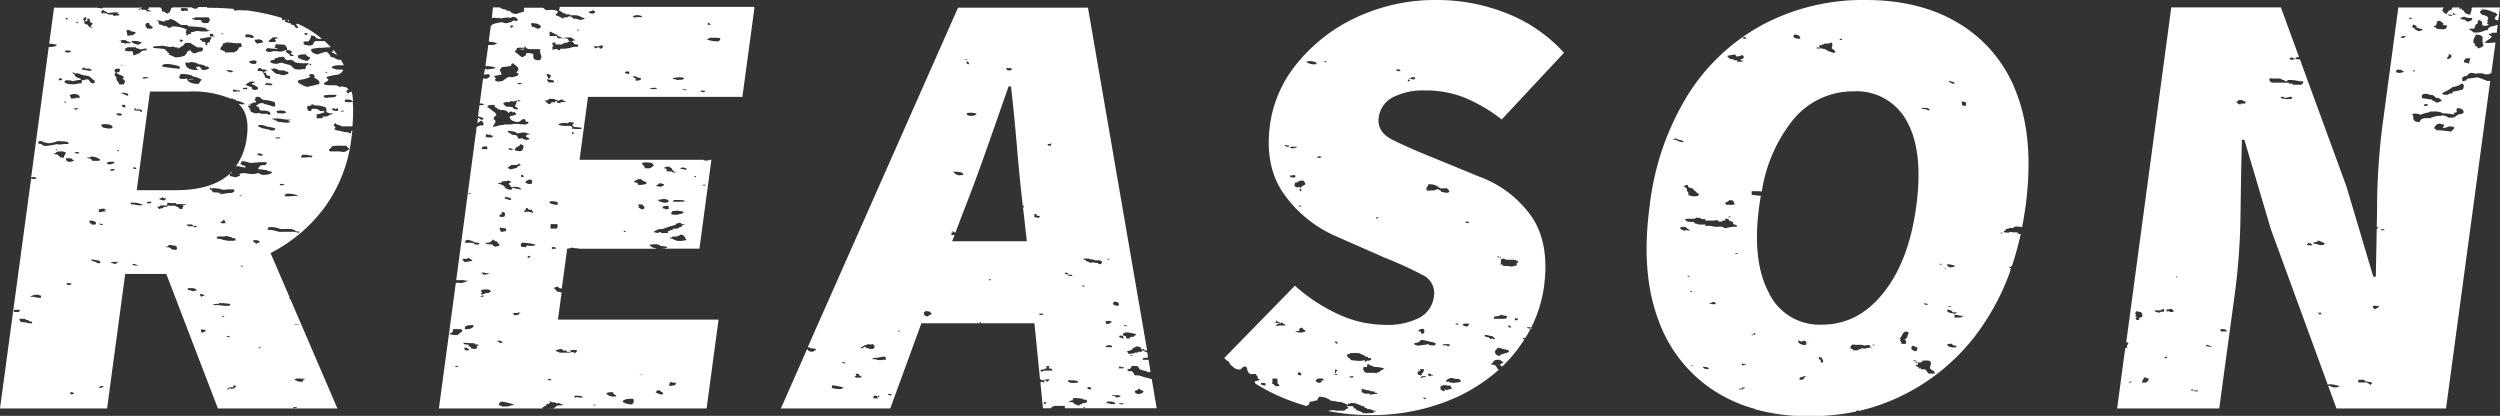 <svg xmlns="http://www.w3.org/2000/svg" viewBox="0 0 401.57 66.8"><rect x="0" y="0" width="401.57" height="66.8" fill="#333333" stroke="none"/><defs><style>.cls-1{fill:#fff;}</style></defs><g id="レイヤー_2" data-name="レイヤー 2"><g id="レイヤー_1-2" data-name="レイヤー 1"><path class="cls-1" d="M30.78,12.67c-.33,0-.74.06-.35.15,0-.06,0-.08.13-.08h.32c.1,0,.16,0,.13-.08h-.23M53.54,8a2.4,2.4,0,0,1-.11.23c0,.07,0,.13-.14.14-.09.16.41.07.42.22s.44.1.43.28h.07c-.21-.3-.44-.59-.67-.87M46.11,3.08a.7.7,0,0,1,.18.38h0c.19,0,0-.17.12-.21s0,0,.08,0l-.4-.14m1.22,62.48a.62.62,0,0,1-.19-.06v-.14a.52.52,0,0,1,.19,0,.3.3,0,0,1,.12,0,1.17,1.17,0,0,0,.24,0h0v.14h0a1,1,0,0,0-.24,0,.7.7,0,0,1-.12,0m-36-2.2H11.3a.3.3,0,0,1,.14-.36c.21.06.45.11.43.29a1.36,1.36,0,0,1-.5.07M16,62.29h-.1c0-.19.21-.29.61-.29h.1c0,.19-.21.29-.61.29m21.46-.14v-.22h.13A2.48,2.48,0,0,1,38,62c-.06.14-.4.13-.28.36h0a1.15,1.15,0,0,0-.36.07,1.74,1.74,0,0,1-.27.06c-.05,0,0,0,.06-.13h-.06a.37.37,0,0,0-.28.1c-.06,0-.1.11-.18.11a.43.43,0,0,1-.2-.07c.06-.11.45-.06.29-.28h.08a.63.63,0,0,0,.23,0,.54.54,0,0,1,.24,0l.16,0M47.82,60.8l.25,0h.24s.1,0,.12,0v.07h0a.66.66,0,0,0,.28-.07c.19,0,.22.12.42.14h-.25c-.35,0-.06.32-.32.37h-.28c-.54,0-.64-.21-1-.3a.7.7,0,0,1,.43-.21h.1m-6.25-4.87v-.15h.29v.15h-.29M37,54.21c-.18-.1-.75,0-.57-.29.17.11.6.09.57.29m-4.42-.79c-.41,0-.26-.29-.29-.5h.16a.54.54,0,0,1,.24.05.68.68,0,0,0,.23,0H33c.15.28-.22.31-.42.42m15-1.19c-.2,0-.33,0-.13-.09l.29-.07a.18.18,0,0,0,.11,0h.08a.66.66,0,0,1,.23,0c.11,0-.3.09-.58.09M3.44,51.78c-.16-.16-.37-.29-.29-.57h.69c.28,0,.3.21.6.22s.15.23.52.23h.19v.28a.67.67,0,0,1-.24,0,3.39,3.39,0,0,1-.59-.09,3,3,0,0,0-.71-.1H3.44m32.14-.86.14-.14H36c.07.15-.2.14-.42.14m-33-.77H2.3c-.1-.22-.1-.14,0-.36h.85c.12.27-.12.37-.56.37m32.56-1.23v-.21h.38a8.77,8.77,0,0,1,1.47.15c0,.13-.17.15-.14.29h-.42a7.59,7.59,0,0,1-.87-.06,6.5,6.5,0,0,0-.74-.06l-.4,0a1.72,1.72,0,0,0-.42-.14h.28c.21,0,.4-.07.57-.07a.62.62,0,0,1,.29.07M4.87,47.71c0-.15.15-.16.28-.22A2,2,0,0,1,6,47.34H6.3c-.06.12.11.13.28.14v.36H6.35a1.81,1.81,0,0,1-.58-.09,2.33,2.33,0,0,0-.59-.08,1.78,1.78,0,0,0-.31,0m27.56,0a.34.34,0,0,1-.28-.43l.19,0c.33,0,.3.18.52.23,0,.14-.47,0-.43.22m-2-1.08c-.25,0-.32-.12-.28-.28a2.22,2.22,0,0,1,.53-.05c.47,0,.94.11.9.41h-.16c-.14,0-.25,0-.27.08H31a.44.44,0,0,1-.25-.07.34.34,0,0,0-.24-.08h-.12m-19.56-.85c0-.13-.18-.15-.15-.29a1.53,1.53,0,0,1,.33,0,2.27,2.27,0,0,1,.53.11c-.1.14-.38.19-.71.22m27.85-3v-.14H39v.14h-.28m-16.91-.16c-.28,0-.61-.09-.52-.26l.18,0a.51.51,0,0,1,.3.08.54.54,0,0,0,.3.08h.08c0,.08-.15.12-.34.12m-3.52-.26c.05-.19-.55-.06-.42-.29a6.47,6.47,0,0,1,.65-.07.84.84,0,0,1,.35.07c.23.22-.72.2-.29.29h-.29m-2.38-.12c-.31,0-.41-.16-.61-.24s-.76-.11-.58-.36c.53,0,.9.17,1.43.21-.27.14,0,.18,0,.36l-.24,0M27,39.56c0-.16.14-.21.31-.21s.7.13,1,.14c.07.25.23.41,0,.64h-.08a.63.63,0,0,1-.23,0,.72.72,0,0,0-.24-.05l-.16,0a.88.88,0,0,0-.79-.37h-.21c.06-.09.17-.14.4-.14h0m13.83-.65c-.28,0-.05-.25-.12-.35l.27,0c.57,0,.93.23.58.45h0l-.24,0-.15,0s0,0,.13.06c0,.07-.09.09-.13.09S41.06,39,41,39s-.07-.11-.1-.11,0,0-.06.06h0m-4.55-1c.09,0,.18-.06.14-.07.19,0,.17.1.29.14s.28,0,.43.08.12.1.28.14.29,0,.29.07a.28.28,0,0,1,.14.29,2.14,2.14,0,0,1-.65.08h-.35a4.4,4.4,0,0,1-1-.15l-.43-.14c-.26-.06-.47,0-.57-.14s0-.27.32-.27h.57a.54.54,0,0,0,.25,0l.29-.07v.07h0m6.71-1c-.08-.23.1-.33.15-.5h.41a3.48,3.48,0,0,1,1.44.3h.24a6.5,6.5,0,0,0,.66,0,6.12,6.12,0,0,1,.65,0h.31c.14.14.63.11.57.35.25.07.77,0,.71.22a.65.65,0,0,1-.27,0c-.24,0-.47-.11-.73-.12h-.71c-.33,0-.64,0-1,0a3.17,3.17,0,0,1-.6,0c-.17,0-.34-.11-.57-.15l-.14.08V37h-.29a1.66,1.66,0,0,0-.59-.08H43m-12.71-.57c0-.14-.39-.09-.28-.29.17,0,.31,0,.47,0a1.89,1.89,0,0,1,.38,0l.15.22h.57c.09.11-.14.22-.3.22s-.17-.05-.13-.15h-.86m-13.92-.2c-.21,0-.46-.11-.36-.23h.12c.25,0,.2.15.45.15a.23.23,0,0,1-.21.09m-1.44-.08c-.17,0-.29,0-.21-.15-.4,0-.26-.34-.42-.5h.2c.74,0,1.16.36.8.65h-.37m20.93-.21c-.26,0-.51-.07-.43-.22h.29l-.14-.08c0-.08.31-.11.28-.21h.06c.36,0,.06.33.37.36,0,.1-.22.15-.43.15m-19.71-1.8c-.36,0-.28-.24-.28-.43a7.93,7.93,0,0,1,.85-.14.38.38,0,0,0,.29.14.4.4,0,0,1-.29.15.05.05,0,0,0,.06.06.19.19,0,0,0,.1,0l.1,0s.06,0,0,.13h-.17a1.14,1.14,0,0,0-.69.14M26.74,33c.28,0,.05-.25.12-.36s.56,0,.91,0a2.75,2.75,0,0,1,.52,0v.15l.31,0a5,5,0,0,1,.6,0,5.49,5.49,0,0,0,.6,0h.06c0,.15-.38.14-.57.21,0,.07.18.06.29.07-.31.21-.19.19-.29.5a.65.65,0,0,1-.19,0c-.36,0-.37-.22-.52-.3s-.37-.09-.43-.22l-.14,0-.32,0-.34,0a.4.4,0,0,1-.2,0V33c-.29,0-.17.22-.56.22h-.15c-.18,0-.17.15-.29.21s-.46,0-.43.14a.48.48,0,0,1-.43-.35c.14-.08.53,0,.43-.22h.18a2.88,2.88,0,0,0,.33,0,1.18,1.18,0,0,1,.25,0,.53.53,0,0,1,.24.06h0M21,32.77v-.22a2.12,2.12,0,0,1,.44,0,3.88,3.88,0,0,1,1.13.2c.08,0,0,0,.14.07H23a.81.81,0,0,1-.54.17,3.35,3.35,0,0,1-.66-.09,4.67,4.67,0,0,0-.78-.08h0m2.57-.15c-.09-.26.29-.28.71-.28.09.26-.29.28-.71.28m2.71-.49a1.29,1.29,0,0,1-.71-.22c0-.19.55-.06.43-.29.18,0,.14.17.38.17l.19,0a.3.3,0,0,1-.14.35h-.15m12.36-.66a.66.66,0,0,1-.22-.06.48.48,0,0,1,.24-.08c.07,0,.11,0,.11.07a.13.13,0,0,1-.13.07m7.07-.35c0-.06.21-.07.39-.07h.18c.59,0,1.51.17,1.57.43a1,1,0,0,0-.4-.06c-.24,0-.53,0-.89.06h-.28a.27.27,0,0,1-.12,0,.15.15,0,0,1-.09,0,.13.13,0,0,0-.09,0,.3.3,0,0,0-.13,0c-.12,0-.19-.14-.14-.21s.27-.05.28-.15h-.28m-12-.64c-.08-.11.06-.25,0-.36l.1,0c.15,0,.17.16.19.17h0c.19,0,0-.12.14-.15l.71.07c.34,0,.72.2,1.14.22h0c.19,0,.21-.06.38-.07h.14l.37,0,.34,0a1.39,1.39,0,0,0,.3,0c.3.26,0,.4-.29.57h-.1c-.82,0-1.24.2-2,.21.06-.08.17-.14.4-.14h0c0-.06,0-.08-.13-.08h-.32c-.1,0-.16,0-.12-.08h-.72L34,30.62v-.14h-.29m11.57-.7c-.22,0-.41-.07-.29-.23h.16a.7.7,0,0,1,.24,0,.67.67,0,0,0,.24.05h.08c0,.09-.22.16-.43.16M17.94,27.42h-.22v-.22c.24,0,.35-.06.48-.06a.64.64,0,0,1,.24.06c-.07.12-.18.23-.5.23m3.5-.3v-.29c.21.07.55.06.43.29h-.43m-3.88-.71h-.12a.42.42,0,0,0-.29-.15c0-.24.35-.29.82-.29h.32c0,.08,0,.12.15.14a1.65,1.65,0,0,1-.88.29M11.3,26c-.55,0-.73-.26-.72-.58h.86c.06.19.42.22.43.43-.21,0-.36.11-.57.15m3-.71h.14c.12,0,.08-.13.28-.14h0c.5,0,1.32.28,1.38.57a.77.77,0,0,1-.47.12h-.45a1.47,1.47,0,0,0-.36,0c0-.3-.5-.37-.86-.5,0,0,.07-.06.16-.06h.13m34.41,0a.64.64,0,0,1-.28,0c-.1-.22.15-.26.14-.43l.35,0c.56,0,.84.15,1.37.16a.3.3,0,0,0-.15.29,1.31,1.31,0,0,0-.39-.05,4.68,4.68,0,0,0-.55.05,3,3,0,0,1-.49,0M42,25c-.42,0-.65-.09-.67-.29a.72.72,0,0,1,.31-.05c.3,0,.63.12.55.34H42m-29.53-.35a2,2,0,0,1-.56-.08.93.93,0,0,1,.62-.15h.09c0,.09,0,.13.14.15s-.14.08-.29.08M9,24.62c-.08-.22.29-.3.69-.3a1.92,1.92,0,0,1,.88.16c0,.32-.36.48-.28.85l-.17,0a.66.66,0,0,1-.23-.05.75.75,0,0,0-.24,0H9.58c.16-.27-.35-.2-.28-.43-.09-.1-.55,0-.57-.14s0-.11.06-.11l.22,0m9.93-.31c-.07,0-.13,0-.07-.19.4,0,.21.19.07.19m-9.83-.13A.17.17,0,0,1,9,24.11S9,24,9,24a.72.72,0,0,1,.27.08.41.41,0,0,1-.19.06m45.61-.74a8.88,8.88,0,0,0,1,0c0,.26.36.35.43.57-.31.13-.4.36-.85.43h-.14c-.23,0-.46-.07-.72-.08H54.3l-.49,0h-.45a.81.81,0,0,1-.5-.1c-.09-.35.43-.4.43-.71a5,5,0,0,1,1.26-.11h.17m-47-.39a4.33,4.33,0,0,0,1.57-.36c.58.09,1.5,0,1.71.28s-.42.17-.86.22a4.72,4.72,0,0,1-.59.06,1.4,1.4,0,0,1-.41-.06,14.92,14.92,0,0,1-1.64.29H7.3c-.57,0-.37-.24-.86-.35-.13,0-.28,0-.29-.07a.31.31,0,0,1,.15-.36h.43c.1.23.7.22,1,.36m37-.79a1.52,1.52,0,0,1-.58-.07c0-.05.24-.09.47-.09s.49,0,.38.16h-.27m-1.92-1.5h-.09c-.13,0-.08-.06-.15-.07s-.3,0-.42-.07c-.28-.08-.43-.22-.72-.29,0-.12.14-.12.14-.22a1.24,1.24,0,0,1,.33,0,2.15,2.15,0,0,1,.82.19,2.32,2.32,0,0,0,.71.14,2.69,2.69,0,0,0,.72.14v.36a2.18,2.18,0,0,1-.42.05.77.77,0,0,1-.58-.19h-.34M16.3,20.33V20a2.62,2.62,0,0,1,.57-.06c.75,0,1.45.29,1.14.63a1.12,1.12,0,0,1-.43.08,2.53,2.53,0,0,1-.57-.08l-.43-.07c-.07,0,0-.15-.18-.15h-.1m28.05-1.24s.08,0,.08-.05,0-.05.14-.05a6,6,0,0,1,.8.11,7.6,7.6,0,0,0,1.06.1h.29a.48.48,0,0,1-.41.14h0c-.18.23.46.05.28.28a1.77,1.77,0,0,1-.52.07,8.67,8.67,0,0,1-1.19-.14h-.29l-.14-.21h-.28L44,19.19c-.11-.05-.36,0-.28-.15l.13,0a1.35,1.35,0,0,1,.28,0l.22,0m-25.11-.48c-.31,0-.6-.14-.52-.35H19c.38,0,.66.05.56.29a.77.77,0,0,1-.34.07m35.91-.78h.14c0,.09-.15.13-.28.13a.77.77,0,0,1-.3-.06c0-.06.17-.07.32-.07h.12m-10,.4a4.91,4.91,0,0,1-.62,0c.09-.23-.26-.23,0-.36a2,2,0,0,1,.58-.08c.46,0,.91.12.85.36a2.45,2.45,0,0,1-.81.12M22.72,18c-.17,0-.16-.17-.28-.21s-.58,0-.86-.08V17.4c.18,0,.29.09.29.21a1.57,1.57,0,0,1,.37-.05c.42,0,.73.19.48.41m31.14-.43c.13,0,.14-.14.36-.14h.07v.43c-.55,0-.94-.1-1-.36a.68.68,0,0,1,.29-.06c.13,0,.25,0,.28.13M12,17.41a.75.75,0,0,0,.24,0,.61.61,0,0,1,.23-.05h.08c.11.22-.49.08-.28.35h-.05c-.08,0-.09,0-.1-.08s-.33-.07-.28-.21H12m8-.15c-.3-.07-.44-.22-.43-.43H20a.23.23,0,0,1,0,.43m29.71.57a.53.53,0,0,1-.29-.79c.1-.09.79,0,.57-.28h.15c.19,0,.29,0,.28.15h.29a6.29,6.29,0,0,1,1.57.29c0,.09,0,.13.14.15-.09.15.18.47-.14.5.08.06.39.11.14.14a2,2,0,0,0,1,.22h0c.14.16-.24.12-.43.21s-.27.29-.77.29H52c-.26,0-.09.24-.29.28a1.61,1.61,0,0,0-.31,0c-.13,0-.19,0-.54,0v-.64c.54,0,.77-.24,1.28-.29-.16-.1-.16-.18,0-.28h-.08a.49.49,0,0,0-.23.05.75.75,0,0,1-.24,0h-.16a1.21,1.21,0,0,0-1-.36h-.13c-.32,0-.31.18-.29.36a.58.58,0,0,0-.2,0s-.07,0-.08,0M10.3,16.47v-.14h.28v.14H10.3m30.82,0h0c.08-.36-.38-.28-.15-.57l.15-.15c-.29-.16,0-.07.14-.21.6,0,.68.32,1,.5a6.39,6.39,0,0,1,1.86.36c.06.33.17.46,0,.71H44c-.35,0-.46-.14-.73-.22l-.43-.07v-.07h-.29a2.13,2.13,0,0,0-.42-.22c-.21.07-.41.07-.58.14s-.1.23-.31.23h-.11c0,.18.22.22.42.28a1.27,1.27,0,0,0,.29.58l.39,0c.83,0,1.3.19,1.18.66H43v-.14a1.28,1.28,0,0,0-.29,0h-.48c-.24,0-.44,0-.51-.14h0a1.09,1.09,0,0,0-.33.05,1.39,1.39,0,0,1-.32,0h-.2a2.71,2.71,0,0,0-.57-.22,1.89,1.89,0,0,0-.43-.86c-.13-.23.47-.1.43-.28a.08.08,0,0,0-.08-.06l-.09,0-.11,0a.24.24,0,0,1-.15,0c.27-.13.83-.12.86-.36a1.31,1.31,0,0,0,.4.07m11.21-.78c-.35,0-.36-.18-.33-.36a7.26,7.26,0,0,1,1.19-.11l.81,0c.07.19,0,.25-.29.36h-.28v.07h-.29a.16.16,0,0,1-.09,0l-.09,0-.16,0h-.09a.16.16,0,0,1-.14.07h0c-.1,0-.11,0-.12-.08h-.1m-41,.14c.11-.25-.22-.28-.15-.5a1.32,1.32,0,0,1,.7-.19c.49,0,1,.24.87.61a1,1,0,0,1-.29,0h-.29c-.08,0-.13,0-.13.06s0,.06,0,.06l-.15,0a1.23,1.23,0,0,0-.31,0l-.2,0m44.22-.46c-.06,0-.12-.11-.09-.19s0,0,0,0,.12.12.09.2a.05.05,0,0,1,0,0M19.44,15c0-.08.28-.05.28-.14.45.08,1,.13.86.5h-.13c-.22,0-.17-.15-.44-.16S20,15,19.47,15h0m2.49,15.55,2.13-15.85h6.2A16,16,0,0,1,37,15.83h.4c0,.2.61.12.57.35a3.7,3.7,0,0,1,1.15.36c.08.05.19.1.14.22h-.2a1.32,1.32,0,0,1-.32,0,1.09,1.09,0,0,0-.33-.05h0l-.06,0c1.2,1.12,1.63,2.88,1.3,5.3a10.07,10.07,0,0,1-1.75,4.69h.37a4.32,4.32,0,0,1,.57.14c.24.05.42,0,.57.08.12-.23-.12-.28-.28-.36H39c-.11,0-.13,0-.15-.08s0-.09-.15-.09a.34.34,0,0,0-.13,0,2,2,0,0,0,.28-.51h0a3.66,3.66,0,0,1,1.27.29c.76,0,1.33-.13,2-.13a5,5,0,0,1,.74.06c.12.2-.2.18-.14.36a.6.6,0,0,1-.23.06l-.16,0-.14,0a.36.36,0,0,0-.19.05c-.37.05-.28.33-.57.43l.14.14c0,.05.06.07.15.07H42l.12,0a.94.94,0,0,0,.47.09l.24,0c0,.25.76.15.86.36-.12.32-.69.42-1.43.43h0c-.46,0-.44-.24-.82-.29a2.38,2.38,0,0,1-1,.15c-.57,0-.86-.15-1.43-.15a1.06,1.06,0,0,1-.4.07h0c-.35.15.12.32-.15.43h0c-.23,0-.35.06-.41.15h-.21c-.41,0-.52-.15-.93-.16.06-.1-.08-.25,0-.35s.27-.06.29-.15a.48.48,0,0,0,0-.17c-1.95,2-4.95,2.93-9,2.93h-6.2M37.7,14.76h-.12a.3.3,0,0,1-.15-.35h.43c0,.19.81,0,.72.28h-.2a1.59,1.59,0,0,0-.34,0,1.11,1.11,0,0,1-.34,0m1.6-.58c.14,0,.26,0,.27-.07.2,0,.12.18.15.29H39.5c-.31,0-.55,0-.5-.22h.3m3.27-.5c0-.13.18-.15.15-.28.38.09,1.16,0,1,.35h-.19a1.92,1.92,0,0,1-.38,0,1.48,1.48,0,0,0-.39-.05h-.19m-1.71.86c-.18-.12-.48-.19-.43-.43S40,14,40,13.9s-.3-.16-.57-.22c.1-.26.54-.35.72-.57h.71c.18.28-.42.17-.43.36a.42.42,0,0,0,.29.14c.16.11.48.26.71.43v.28l-.43.15-.14-.07v.14M9.55,12.9H9.44c-.12-.21.2-.19.14-.36.45,0,.56.36,0,.36m13.59-.28c-.17,0-.29,0-.28-.15a1.3,1.3,0,0,1,.5-.08,1.23,1.23,0,0,1,.5.08,2.19,2.19,0,0,1-.72.15m6.14.06a1.06,1.06,0,0,1-.42-.07c-.21-.14,0-.52.15-.72h.07c.76,0,1.73.1,1.93.43h.11a1.84,1.84,0,0,1,.74.23,1.3,1.3,0,0,1,.29.14l.28.14-.28.15v.14c-.14.06-.13.19-.29.36-1.18,0-1.75-.32-1.85-.86a5.17,5.17,0,0,1-.73.07M49.44,14c-.22,0-.17-.15-.44-.16s-.25-.12-.43-.21-.86-.28-.71-.64c.14,0,.11-.09.14-.15a5.38,5.38,0,0,0,1.86-.5c-.23-.19-.33-.27,0-.43h0a.75.75,0,0,1,.24,0,.8.8,0,0,0,.24,0h.06c-.12.18.43.39,0,.5.46.32,1.14.57.86,1.07a14.4,14.4,0,0,1-1.72.43h-.13m-6-1.23c-.42,0-.49-.18-.86-.21.06-.34-.2-.52-.28-.79h.43c0,.18.27.22,0,.36,0,0,0,.05,0,.05s.12-.05.1-.05c.17,0,.1.15.39.15h.18v.5M13,12.82c0-.28-.57-.29-.86-.5.06-.17-.26-.15-.14-.35-.16-.09-.41-.13-.29-.36h0c.08,0,.09,0,.1.07h0c.13,0,.19.13.25.14h0c.07,0,.16-.07.27-.07a3.53,3.53,0,0,1,.71.22,4.3,4.3,0,0,0,1.13.21h0a3.07,3.07,0,0,1,.71.57l.29.15s.1.34,0,.42L15,13.4c-.6-.06-.54-.45-.86-.65H14a1.23,1.23,0,0,0-.38.07,1,1,0,0,1-.28.06.42.42,0,0,1-.2,0v.5H13c-.38,0-.74.15-1.11.16H11.8a5.89,5.89,0,0,1-.93-.07c-.32-.08-.33-.18-.57-.29.07-.06.15-.12.14-.21a1,1,0,0,1,.44-.08,2.58,2.58,0,0,1,.84.15A6.2,6.2,0,0,1,13,12.82h0m39.28-1.14v-.14h.28v.14h-.28m-15.22-.07H37l-.57-.22v-.14c.47,0,.93.06,1,.29a1.53,1.53,0,0,1-.36.07m6.44-.5a.75.75,0,0,0,.24,0A.66.66,0,0,1,44,11l.17,0c.13.12.52.11.57.28.38.06.71,0,1,.07.08,0,.11.17.38.17l.19,0v.35l-.57.15-.15.07h-.06c-.16,0-.14-.07-.22-.07h0a.54.54,0,0,0-.19,0l-.12,0s-.07,0-.07-.13h-.57v-.15h0l-.09,0-.09,0a.09.09,0,0,1-.08-.06c-.09-.19-.62-.39-.57-.71h.08m-25,.07A.65.65,0,0,0,19,11c.15,0,.1.14.28.14,0,.26-.06.49-.57.5.06.26.53.34.86.5.1.05.14.12.29.14.1.22-.15.26-.15.43a2,2,0,0,1,.29.14V13c.17.07.1.07,0,.28s0,.2-.14.29h-.72c0-.28-.32-.52-.43-.79,0-.09,0-.19,0-.28s-.25-.28-.28-.43v-.22l.14-.14c0-.17-.29-.33-.14-.5h0m-4,.15a8.69,8.69,0,0,1-1.31-.22c0-.18.21-.28.57-.29l-.14.07c0,.06,0,.07,0,.07a.56.56,0,0,0,.15,0,.47.47,0,0,1,.16,0s.08,0,.08.09a1,1,0,0,1,.4-.08h0c.06.09.17.15.4.15h0c.1.19-.29.14-.29.28h-.12m27-.08a1.21,1.21,0,0,1,.29-.43l.12,0c.2,0,.28.2.45.24h.43c.06,0,0,.15.18.15H43c-.06.09-.17.14-.41.14h0a.71.71,0,0,0-.28.22c-.17,0-.12-.13-.14-.22l-.17,0a.66.66,0,0,1-.23-.05.75.75,0,0,0-.24,0h-.08M19.6,10.54c-.11,0-.2,0-.16-.15a1.17,1.17,0,0,0,.43.08s.07-.05.12-.05,0,0,0,.05h0l-.14,0a1.26,1.26,0,0,1-.27,0m30.12-.07v-.15h.08c.21,0,.19.12.2.22s-.14-.07-.28-.07h0m-21,.64A27.07,27.07,0,0,1,26,10.68a.45.45,0,0,1,.43-.36,2.14,2.14,0,0,1,.45-.05,8.22,8.22,0,0,1,2,.41c0,.18,0,.34-.14.43m1.71-1c0-.11.09-.14.26-.14.4,0,1.13.21,1.17.35h0a2.9,2.9,0,0,1,1,.22l.14.14h.29c.12,0,.12.12.29.14,0,.32-.51.42-1.15.43-.09-.06,0-.24-.14-.28h-.14v-.22l-.29-.07a1.06,1.06,0,0,1-.4.07h0c0,.2.27.3.29.5h-.11c-1.51,0-1.88-.57-1.89-1.14a.44.44,0,0,1,.23-.06c.13,0,.25,0,.48.06m10.27.16c-.49,0-.53-.22-.84-.31a2,2,0,0,1,.85-.26.79.79,0,0,1,.44.12c0,.18,0,.35-.15.43a1.62,1.62,0,0,1-.3,0m4.43-1.09c.09,0,.16,0,.16-.07.45.08.36.43.71.57h.08a.75.75,0,0,0,.24,0,.66.66,0,0,1,.23-.05l.17,0c0,.13.47.05.42.21s.26.11.29.22a9.11,9.11,0,0,0,1.27.13,7.77,7.77,0,0,0,.87-.06h0c-.1.06-.22.19,0,.21l-.28.07v.15h-.15c-.12.13,0,.34-.14.5a.23.23,0,0,1-.15.05l-.15,0a.35.35,0,0,0-.14,0,.14.14,0,0,0-.13.07h0a1.41,1.41,0,0,0-.33,0,1.49,1.49,0,0,1-.33,0h-.2c0-.07-.17-.06-.28-.07-.27-.2-.47-.44-.72-.64a7.56,7.56,0,0,1-1.28-.36h-.14a1.13,1.13,0,0,0-.43.08,1.22,1.22,0,0,1-.43.08h-.14c-.47-.05-.75-.2-.86-.43h0c.18,0,.19-.1.28-.14L44,9.61c.18-.09.14-.22.29-.29h.28l.15-.14h.41M48,9.39a.6.6,0,0,1-.14-.5c.11-.06.39,0,.43-.14a.47.47,0,0,1,.17,0,1.1,1.1,0,0,1,.27,0l.2,0s.07,0,.07-.05h0c.32,0,.1.27.38.29,0,.14.39.14.43.28a.94.94,0,0,1-.43.5l-.13,0a.71.71,0,0,1-.3-.09,2.73,2.73,0,0,1-.71-.21V9.39H48M10.72,8.46c0-.14-.39-.09-.28-.28a.71.71,0,0,1,.36-.08,1.51,1.51,0,0,1,.64.15c-.1.14-.38.19-.72.21m9.57-.78a1.05,1.05,0,0,1,.53-.09l.4,0h.65c-.11.26.54.15.57.35.42,0,.6-.14,1-.14h.09c-.07.06.09.24,0,.29h-.43a1.3,1.3,0,0,0-.71.5c-.44,0-.45.28-1,.28h0a.86.86,0,0,0-.15-.64h-.36A2,2,0,0,1,20,8.11c.28-.12,0-.28.14-.36h.05a.08.08,0,0,1,.07,0s0,0,0,0h0c.07,0,.1,0,.1-.07s0-.07-.09-.07h0m23.91.06c-.06,0-.09,0-.05-.13l.14-.08c0-.07-.16-.25,0-.35l1.43.07a1.06,1.06,0,0,1,.42.86l.18,0c.28,0,.31.13.54.16-.08.1.15.36-.12.36h0c-.08.25.5.17.42.43h-.29c-.14,0-.26,0-.28-.08,0-.35-1.09-.57-.43-.85l-.16,0c-.36,0-.55.21-.83.23H45c-.29,0-.46-.07-.87-.08s-.52.15-.94.15H43c.06-.12-.11-.13-.28-.14-.1-.26.09-.38.28-.5a8.19,8.19,0,0,0,1.19.11,1.25,1.25,0,0,0,.38,0c0-.09-.06-.12-.13-.12l-.12,0-.12,0M28.86,7.68a3.15,3.15,0,0,0,.29-.22l.28-.14.15-.21L29.72,7V6.89h.15a.74.74,0,0,1,.28,0,1,1,0,0,0,.28,0h.15a8.91,8.91,0,0,0,1.14.72H32a1.55,1.55,0,0,1,.59.08.74.74,0,0,1-.15.57h-.12a2.79,2.79,0,0,0-.45.08,1.74,1.74,0,0,1-.85.22c-.16-.23-.6-.3-.29-.58a1.36,1.36,0,0,1-.57.22c0,.08,0,.13-.14.14.12.3-.28.34-.29.57a4,4,0,0,1-1.24.3h-.19c-.34,0-.26-.07-.57-.21a4.54,4.54,0,0,1-.57-.22V8.54l-.29-.15V8.25a1.42,1.42,0,0,1-.42-.36c-.51-.12-1.31-.11-1.86-.21-.06-.33.5-.23,1.14-.29a2.53,2.53,0,0,1,.39-.07h0a.16.16,0,0,0,.14.07h.15a5.47,5.47,0,0,1,.71.14h.3c.14,0,.25,0,.27-.08a1.71,1.71,0,0,0,.64.16h.22v.21h0c.14,0,.08-.09.13-.14a.12.12,0,0,1,.09,0s.06,0,.05,0m7-.72c.23,0,.35,0,.41-.14h.27a5,5,0,0,1,.85.07,6,6,0,0,0,.74.06,3.07,3.07,0,0,0,.57-.05c.08.2.46.68-.29.72,0,.25-.26.34-.28.57H38c-.26,0-.19.16-.32.22a1.37,1.37,0,0,0-.29,0l-.52,0a4.64,4.64,0,0,1-.48,0,.56.56,0,0,1-.28,0V8.25c-.13-.07-.62-.2-.72-.36,0-.37.48-.52.43-.93h0m-13.59.22A1.8,1.8,0,0,1,21.58,7c-.14-.08-.46-.19-.43-.42l.36,0a2.85,2.85,0,0,1,1.21.23c.07.22-.38.19-.43.36m-3.14-.65c0-.06.15-.08.3-.08h.7c.17.2.61.27.86.43a.12.12,0,0,1-.12.08l-.16,0a.66.66,0,0,0-.21,0,.53.53,0,0,0-.23,0V7c-.28,0-.47-.14-.85-.14a.31.31,0,0,1,.14-.36h-.43m10,.22c-.21-.06-.31-.18-.29-.36.57,0,.64.21.29.36M41.49,7h-.2c-.19-.21-.51-.41-.29-.64h.08a.43.43,0,0,1,.17,0,.34.34,0,0,0,.16,0h0l.14-.07c.19,0,.23.14.51.14h.07c-.12.2.2.19.14.36a3.35,3.35,0,0,1-.8.15M32.2,6.18a3.15,3.15,0,0,0,.74-.1,2.67,2.67,0,0,1,.64-.1A1.72,1.72,0,0,1,34,6c-.08.27-.35.45-.29.79a.32.32,0,0,0-.13,0,.19.19,0,0,0-.16.08s0,.09-.07.09,0,0-.07-.08h0c-.11,0,0,.09,0,.18s.08.19-.14.19H33V6.82c-.09-.13-.38-.06-.57-.14V6.53c-.15-.06-.39-.09-.28-.35h.05M43.85,6h.48c.13,0,.24,0,.24.08s0,.13-.06.13l-.09,0-.12,0a.24.24,0,0,0-.15.06c0,.16.24.21.14.43a2.91,2.91,0,0,1-.57.06,2.83,2.83,0,0,1-.57-.06c0-.32.47-.39.57-.65h.13M39.43,6V5.53h.3c.72,0,1.08.18,1,.58h-.09A2,2,0,0,1,40.08,6,2.66,2.66,0,0,0,39.52,6h-.09M34,5.89c-.42,0-.34-.4-.15-.5h0c.09,0,.1,0,.11.07h.16c.15,0,.14.08.13.15s0,.16.12.16l.16,0c0,.06,0,.08-.13.08h-.32c-.1,0-.16,0-.12.08m1.65-.42h-.08c-.08-.16.27-.1.28-.21h0c.09,0,.1,0,0,.11a.43.43,0,0,1-.28.11m13.75.07c-.39,0-.51-.17-.27-.29h.07c.31,0,.31.16.36.29h-.16m-28.69.14c-.34,0,0-.44-.28-.5.17,0,0-.1,0-.22s.24-.13,0-.14a.39.39,0,0,1,.23-.07,1.09,1.09,0,0,1,.62.28h.18c.28,0,.31.13.54.16l-.29.21-.28.21a.36.36,0,0,1-.14,0l-.18,0H21a.29.29,0,0,0-.23.09m2.86-1.22c-.23-.24-.6-.86.3-.86H24c-.19.49.83.55.43.93h-.2a1.49,1.49,0,0,1-.33,0,1.39,1.39,0,0,0-.32,0h0m-11.28-1c.13,0,.11-.09.14-.14s.12.13.14.21h-.15c-.19,0-.29,0-.28-.15h0c.08,0,.09,0,.1.07m14-.07h0c.18,0,.16-.17.29-.22s.82,0,.71-.28a2.46,2.46,0,0,1,1.29.64l.14.07c0,.09.36.16.43.29H30c.09.07.32.07.28.21a23.73,23.73,0,0,1,2.57.22c.32.12.33.41.86.43a1.34,1.34,0,0,1-.8.17l-.63,0a4.79,4.79,0,0,0-.51-.07h-.06c-.34,0-.54.16-.82.16a.62.62,0,0,1-.18,0c-.21,0,0,.06,0,.14s-.08.08,0,.08-.07.11-.16.11l-.18,0-.09,0h0c-.25.08.11,0-.14.21-.49,0-.11-.19-.14-.28l-.15-.08A1.48,1.48,0,0,1,30,4.75a5.05,5.05,0,0,0-1.86-.5h0a.74.74,0,0,0-.24,0,.8.8,0,0,1-.24,0h-.06c-.12.06-.09.19-.29.21H27.2c-.35,0-.32-.2-.48-.29h-.07a1.62,1.62,0,0,1-.5-.07C26,4.12,26.11,4,26,4l-.43-.07c-.18-.15.14-.54-.43-.57a.48.48,0,0,1,.28-.08,1.53,1.53,0,0,1,.41.07,1.56,1.56,0,0,0,.42.08M10.71,3.12l-.13,0V2.89l.13,0c.12,0,.18.06.18.13s-.06.12-.18.12m20.58-.36c.33,0,.63,0,.92,0s.6,0,.94,0h.28c.48.25.21.64,0,.93h-.57c-.55,0-.34-.39-.71-.5a1.2,1.2,0,0,0-.31,0h-.27a.2.2,0,0,1-.14,0c-.21-.08-.63-.06-.57-.28h.43m-17.71.91c0-.29,0-.58-.28-.71.06-.14.3-.18.28-.36.7,0,0,.42.14.65h.11c.4,0,0-.39.32-.43s.29.24.29.43.34.2.43.35-.7.58,0,.58H15a.58.58,0,0,1-.28.07c-.29,0-.57-.22-.58-.36s-.19-.11-.28-.14a.41.41,0,0,0-.23-.08h-.06m3-1.58c-.05,0-.1,0-.1-.06l-.14-.14c0-.13-.18-.07,0-.29l.14-.14h.08c.17,0,.19.08.2.15s.56.06.43.29h.48A6.49,6.49,0,0,1,19.15,2l-.28.07c-.18.19.45.08.28.36-.08.12-.68,0-.71.14-.18,0-.3-.09-.29-.21-.42,0-.87,0-1-.22h-.07c-.12,0-.19,0-.21.07h0c-.12,0,0-.12-.11-.15h-.18m12.81-.26h-.2c0-.17-.25-.21-.14-.43a1.32,1.32,0,0,1,.49-.08c.29,0,.58.05.65.15v.28H30a1.51,1.51,0,0,0-.34,0,1.11,1.11,0,0,1-.34.05m3.93-.64H31.82a1,1,0,0,1-.24.27h-.13a1.29,1.29,0,0,1-.59-.15V1.19H27.72c-.07.08-.24.1-.28.2.07.27-.26.35-.15.64h-.08C27,2,27,2.1,27,2.17c-.44,0-.43-.32-1-.35a.6.6,0,0,0-.27-.63h-2c.12,0,.2.06.23.13s-.28.1-.29.21a2.71,2.71,0,0,0,.57.21c0,.07-.07.09-.19.09h-.52c.1-.51-.89,0-.86-.5h0c-.12,0-.12.06-.12.12s0,.12-.12.12a.53.53,0,0,1-.16,0c0-.24.4-.23.62-.34H16.57a.4.4,0,0,0-.13.13c-.3-.05-.67-.07-.94-.13H8.68L7.9,7a6.68,6.68,0,0,1,1.25.2c-.16.27-.59.34-1.1.34H7.83L5,28.52a.89.89,0,0,1,.38-.08c.24,0,.47.08.49.25a2,2,0,0,1-.46.06A1.18,1.18,0,0,1,5,28.67L0,65.61H17.2L20.11,44h6.6L35,65.61H54.2L46.62,48c-.14,0-.22-.09-.19-.2h.11l-3.08-7.15A25,25,0,0,0,52,33.5,23.61,23.61,0,0,0,56.47,22c.05-.34.09-.67.12-1-.32.09-.23.16-.16.4h-.15c-.19,0-.3-.05-.28-.15h-.26A4,4,0,0,1,54.57,21h-.28a5.1,5.1,0,0,0-.58-.21c0-.14.17-.23.15-.36s-.3-.21-.29-.36c.14,0,.11-.08.14-.14s.11-.09.15-.14h0c.08,0,.09,0,.1.07.12.23.74.2.86.43a5.45,5.45,0,0,0,.79,0h1a26,26,0,0,0,.06-4c-.06.1-.31.13-.58.13a2.73,2.73,0,0,1-.7-.08v-.29A1.52,1.52,0,0,1,56,16h.27a2.56,2.56,0,0,0,.42.28c0-.56-.1-1.1-.18-1.63l-.09.14h-.29c-.1.05,0,.16-.14.21-.49-.2-.42-.44,0-.64-.2-.18-.24-.29-.43-.36h-.28a1.22,1.22,0,0,0-.41-.15h0l-.15.14c-.4-.07-.42-.26-.85-.29l-.86,0a2.67,2.67,0,0,1-1-.17c0-.34.55-.39.71-.64s-.37-.24-.28-.5A6.63,6.63,0,0,1,54.29,12l.28-.15a1.82,1.82,0,0,0,.57-.57.43.43,0,0,0-.3-.11l-.28,0-.36,0H54c-.16-.13-.55-.15-.71-.28,0-.32.65-.41,1.29-.41.24,0,.47,0,.66,0-.15-.3-.31-.6-.48-.88l-.19,0c-.74,0-.68-.42-1.43-.43a1.67,1.67,0,0,0-.71-.86A10,10,0,0,0,51,8.75c-.6-.15-1.1-.35-1-.86a7,7,0,0,1,1.29-.21h.28l.09,0s0,0,0,0,0,0,0,0h0c.38,0,.75-.08,1.14-.08l.34,0a12.64,12.64,0,0,0-1-1H52c-.26,0-.54,0-.85,0h-.46c-.39.12-.26.5-.58.65a1.64,1.64,0,0,1-.42.06,4,4,0,0,1-1-.21c.09,0,.3-.29,0-.29h-.13a1.2,1.2,0,0,1,.76-.15h.24c.16-.32.57-.69.29-1a1.24,1.24,0,0,0,.49.08h.08a1.44,1.44,0,0,1,.43.42h.07c.12,0,.19,0,.21.08l.4,0h.17a15.9,15.9,0,0,0-3.92-2.44.63.63,0,0,0-.22.16c.13.17.34.31.29.57-.58-.07-.43-.29-.57-.43s-.68-.09-.57-.36a3.87,3.87,0,0,1-1-.28c0-.12.13-.12.14-.22s0-.06-.06-.06a.56.56,0,0,0-.15,0,.65.65,0,0,1-.22.05l-.14,0a3.16,3.16,0,0,0,0-.35,36.29,36.29,0,0,0-5.62-1.21h-.73c-.17,0-.31,0-.34-.08-.09.12-.68,0-.72.14-.34-.08-.36-.17-.34-.3-1.37-.12-2.78-.18-4.24-.18"/><path class="cls-1" d="M83.86,7.88c-.16,0-.32,0-.3.08h.06a.75.75,0,0,1,.24,0,.8.8,0,0,0,.24,0h0c.12-.11-.08-.15-.28-.15M95.5,65.13a.43.43,0,0,1-.22-.06.53.53,0,0,1,.23-.08c.07,0,.11,0,.11.07s0,.07-.12.07m-15.36-.06c0-.28.14-.45.43-.57a10.12,10.12,0,0,1,2,.5c-.14.11-.35.09-.57.15a2.17,2.17,0,0,1-.43.14h-.07l-.26,0a1.24,1.24,0,0,0-.27,0,.56.56,0,0,0-.25.05.66.66,0,0,0-.53-.22h0m7.47,0a.18.18,0,0,0,.1,0v-.21H88c.25-.06.32-.24.43-.29l-.14-.07c0-.07,0-.1.08-.1s.24.15.35.17.65,0,.57.15h.08a.63.63,0,0,0,.23,0,.54.54,0,0,1,.24,0l.16,0c-.1.19.3.13.43.21,0,.24-.81.07-1,.21s-.1.09-.14.15-.31.15-.43.28a1.74,1.74,0,0,1-.39,0l-.46,0a4.68,4.68,0,0,0-.55,0h-.32c-.17-.21.28-.21.29-.36s0,0,.1,0h.09m13.9-.3a2.54,2.54,0,0,1-1.52-.43c.06-.31.67-.47,1.25-.47a3.28,3.28,0,0,1,.46,0,.61.61,0,0,1,0,.64l.15.08c-.11,0-.27,0-.29.14h0m-9.19-1.09a.29.29,0,0,1-.19-.06.25.25,0,0,0,.15-.21h.28a3.19,3.19,0,0,1,1,.15c0,.08-.13.16-.38.16H93l-.14-.08c-.19,0-.39.06-.53.06m6.24-.13a1.85,1.85,0,0,1-1.14-.43c0-.22.3-.29.74-.29h.26c.1.06.22.19,0,.21.2.14.54.21.57.43a1.33,1.33,0,0,1-.43.07m7.71-.35c-.53,0-.56-.25-1-.29.15-.09.14-.26.29-.36h0a.5.5,0,0,1,.19,0l.13,0a.08.08,0,0,0,.08,0h0c.15,0,.09.1.14.15s.44.17.43.35c-.14,0-.11.09-.14.15h-.15M107.56,62c-.14-.18,0-.43.14-.64a5,5,0,0,0,.86.14c.13.4-.46.44-1,.5m-19.14-.92c-.29,0-.47-.06-.43-.22h.15c.29,0,.46.06.42.22h-.14m14.49-.92a.89.89,0,0,1-.32,0c-.06,0,0,0,.17,0h.37c0,.07-.1.09-.22.09m-29.77-1.3v-.15h.43v.15h-.43m16.71-2.29c0-.21-.61-.12-.57-.36a1.77,1.77,0,0,1,1-.21h0c.14,0,.06.19.14.21a.39.39,0,0,0,.16,0h.25c.16,0,.27,0,.16.21h.72c.05-.13-.12-.14-.29-.15a1.94,1.94,0,0,1,.8-.14,1.37,1.37,0,0,1,.49.07.62.62,0,0,1-.43.43c-.16,0-.08-.07,0-.07h0a.46.46,0,0,0-.3-.09c-.22,0-.47.08-.7.09H89.85M75,56.29c-.42,0-.42-.21-.38-.44h.15c.14,0,.26,0,.27.08s.33.07.29.21-.11.09-.14.14H75m.76-.29c-.17-.15-.18-.39-.57-.43l.14-.14c-.22-.16-1,0-.86-.36h.29l.86.07c.24,0,.56,0,.71.07v.14h0a.53.53,0,0,0,.16,0,.52.52,0,0,1,.18,0,.34.34,0,0,1,.21.06c.05.13-.11.14-.28.15V56H76.5c-.13,0-.19,0-.22.08h0A.68.68,0,0,1,76,56a.85.85,0,0,0-.25,0h-.05m4.8-.89c-.26,0-.43-.25-.66-.33a.5.5,0,0,1,.27-.07c.29,0,.63.19.59.36a.54.54,0,0,1-.2,0m-7.24-1.25a2.9,2.9,0,0,1-1-.15c-.07-.22.39-.19.43-.36s.1-.33.14-.5c.36.11,1.11,0,1.43.15.06.43-.55.53-.71.85h-.3m1.54-.93h-.1c-.13-.46.26-.65,1-.65h.39c0,.43-.45.65-1.33.65m8.33-2.58c.18,0,.14-.16.38-.16a.72.72,0,0,1,.19,0c0,.07-.18,0-.29.07.24.24-.1.42-.71.43-.12-.06-.09-.2-.29-.22,0-.12.23-.14.49-.14h.23m-5.71-2.6c-.13,0-.21,0-.15-.12a.81.81,0,0,1,.33-.08h.1c.22.1-.08.19-.28.19m0-.39h-.16c.25-.3.25-.34,0-.64a2.21,2.21,0,0,1,.86-.15c.46,0,.86.11.71.43h-.11c-.16,0-.1.13-.17.15h-.43a1.55,1.55,0,0,1-.7.23m0-3.37c-.13,0-.14,0-.09-.07a.55.55,0,0,1,.31-.08h.08a5.85,5.85,0,0,0,.92.14h.08a2.82,2.82,0,0,1-1,.21.26.26,0,0,1-.14-.28h0c-.08,0-.09,0-.1.07h0m-2.52-2.33c.12,0,.18,0,.25-.17a1.06,1.06,0,0,1,.71.5c-.44,0-.64.15-1.11.15h-.17c-.11-.16-.3-.28-.29-.5h.06l.34,0h.21m10-.1c-.3-.05-.17-.37.17-.37h.11c0,.18-.22.22-.28.36m3.92-1.43h-.06c-.19-.09-.19-.26,0-.36.36,0,.55.11.57.29h0a1.42,1.42,0,0,0-.24,0,.68.68,0,0,1-.23,0M84,39.7c-.53-.14-.37-.47-.14-.71l.34,0a10.2,10.2,0,0,1,1.8.3c0,.16-.33.21-.65.21a2.48,2.48,0,0,1-.63-.07c-.27,0-.09.25-.29.29a.83.83,0,0,0-.29-.06c-.07,0-.12,0-.14.06M75.06,39a1.63,1.63,0,0,1-.35,0c-.2-.17.37-.27,0-.29,0-.17.41-.08.43-.22.3.16.89.18,1,.43.33.07.9,0,.85.29a1,1,0,0,1-.37.08c-.31,0-.6-.14-.63-.29H75.8a2.37,2.37,0,0,0-.41,0l-.33,0M78.3,39a1.11,1.11,0,0,0,.84-.49h.08c.17,0,.19.07.2.15s.33.08.43.14v.14H80v.15c.14,0,.1.18.29.21-.08.06-.15.12-.14.22H80c-.19,0-.3,0-.28.15-.25-.09-.56-.15-.57-.36-.39-.12-1.33,0-1.15-.36a.94.94,0,0,0,.31.06m30-1a1.5,1.5,0,0,0,1-.32h0c.68,0,.69.57,1,.85a4.27,4.27,0,0,1-1.07.16H109c-.58,0-.9-.42-1.43-.43,0-.19.55-.06.43-.29a.75.75,0,0,0,.28,0m-8.14-.82c0-.06.1-.09.2-.09s.34.07.09.16-.14-.07-.29-.07h0m-19.57.07h-.14c0-.24-.24-.36-.14-.64h.19a3.35,3.35,0,0,1,.81.15v.36a4.18,4.18,0,0,1-.72.14m7.86-.5V36c.33,0,.46,0,.63,0a2,2,0,0,1,.37,0c.28.16.12.54,0,.72h-1m17,.71h0v-.07c-.13-.05-.33,0-.43-.07.12-.25.59-.32.85-.5h.58a15.19,15.19,0,0,1,2-.64c.2,0,0-.22.28-.22,0-.08.28,0,.29-.14h.07q.39,0,.36.21h.12c.2,0,.28.06.45.07s-.3.09-.43.15,0,.07-.14.21a1.26,1.26,0,0,0-.58.29h-.57c-.24,0-.14.22-.44.22h-.13a.65.65,0,0,1-.43.22v.28h-.63c-.27,0-.49,0-.51-.15h0a.92.92,0,0,0-.37.07.62.62,0,0,1-.29.07M80.28,34.84c0-.11-.07-.25,0-.36l.29-.07c.06-.08-.09-.28.14-.36.64.07.39.52.28.79h-.71m28.23-.35a2.16,2.16,0,0,1-.67-.08c-.08-.23.1-.33.15-.5.27,0,.49-.06.74-.06a2.86,2.86,0,0,1,.54.06h.29c.08.05,0,.15.19.15h.09c0,.21-.49.3-.85.36,0,0,0,.07-.15.07h-.33m-24.23-.44c-.23-.16.06-.23.14-.35s0-.21.14-.29.29.19.43.29h0a.8.8,0,0,0,.24,0,.7.7,0,0,1,.24,0h0c-.07.23.26.26.15.5A3.63,3.63,0,0,0,84.8,34a2.31,2.31,0,0,0-.52.06m22.85-.43a.75.75,0,0,1-.43-.14c-.1,0-.27,0-.28-.14s.25-.29.67-.29h.18c.2.09.14.31.15.5h-.08c-.12,0-.18,0-.21.07m-3.93,0c-.22,0-.25-.09-.35-.15l-.29-.14c-.08-.1.14-.11.14-.14s-.32-.27-.14-.36h.57c.15,0,.05.15.14.21l.29.07-.14.08.14.07-.14.14.14.07c0,.05-.32.05-.29.14h-.07m-14.08-.76a2.85,2.85,0,0,1-.84-.25v-.21a1,1,0,0,1,.44-.08,2.58,2.58,0,0,1,.84.15c.08.1-.15.36.13.36h0s0,.06-.09.06a.62.62,0,0,1-.18,0l-.14,0h0a.38.38,0,0,1-.16,0m20.11-.49c-.32,0-.62,0-1.1,0-.14-.15.15-.27.32-.27s.11,0,.11,0,.38,0,.64,0,.78,0,.79.25a7.6,7.6,0,0,1-.76,0M106.1,32a.71.71,0,0,0,.32,0,.45.45,0,0,1,.22-.05,1.51,1.51,0,0,1,.78.26c-.1.07,0,.24-.15.29l-.57.07h0c-.33,0-.2-.13-.52-.14-.11,0-.58-.2-.43-.36a.49.49,0,0,1,.24,0h.16m-25-.11v-.15c-.29-.16,0-.07.14-.21h0c.08,0,.09,0,.1.07s.49.05.57.14.18.16.15.29l-.23,0a.9.9,0,0,1-.38-.08.9.9,0,0,0-.38-.08h0m-5.86-.79v-.14h.29v.14h-.29m37.56-1.36c0-.09.15-.13.28-.13a.68.68,0,0,1,.29.06c0,.06-.16.07-.31.07h-.26m-6.57.22a5.94,5.94,0,0,1-.85-.15c0-.13.17-.13.28-.21s0-.09.14-.14l.15-.07h0c.32,0,.41.12.67.15.13.28-.35.25-.43.43M80.87,30,81,30c-.1-.28-.56-.39-1-.5,0-.14.29-.09.43-.14s.18-.19.29-.22c.29-.07.69,0,.85-.14l.29.07.29.14c0,.1-.37.13-.43.29s.47.27.28.57a3.85,3.85,0,0,1,.66-.06c.53,0,1,.14,1.06.42a6.31,6.31,0,0,1-1.43-.29c-.21,0,.06.09,0,.22s-.26.06-.29.14c-.39-.07-.61-.22-1-.29.05-.09.25-.11.29-.21h0L81,30l-.14,0m4.23-.44a1,1,0,0,1-.68-.25c0-.28.42-.37.71-.5.47.14.39.44.29.71a1.22,1.22,0,0,1-.32,0m17.46.17a.27.27,0,0,1-.14-.28c0-.09-.26-.06-.43-.07,0-.09,0-.13-.14-.15.11-.2.48-.28.71-.42H103c.09.33.85.33.86.71a2.48,2.48,0,0,1-1.29.21m9.08-1.23c-.08,0-.13-.05-.08-.2.4,0,.21.2.08.2m-27.7,0c-.33,0-.23-.22-.23-.38h0c.37,0,.38.18.4.36l-.2,0m26.33-1.17a5.32,5.32,0,0,1-1-.21c0-.1.25-.15.46-.15s.72.13.54.36m-3.57-.21c0-.2.25-.29.67-.29h.19c.09.22.55.25.43.58l.28.07v.14c.09.05.39,0,.29.14h-.15c-.24,0-.39,0-.42-.15h-.23c-.32,0-.5-.06-.77-.08.29-.15.13-.43-.28-.43h0m-23.63-.6c.13,0,.21,0,.21-.19h0c.27,0,.13.21.39.22,0,.16-.55.16-.57.36s-.34.2-.72.28c0,0,0,.06-.14.07H82a1.36,1.36,0,0,0-.43-.14l.15-.07L81.56,27c.08-.21.36-.31.58-.5a.93.93,0,0,1,.23,0,2.29,2.29,0,0,1,.39,0l.31,0m20.49.46c0-.35-.44-.45-.43-.79a1.88,1.88,0,0,1,.64-.08,5.75,5.75,0,0,1,.93.08c.09.15.31.28.29.43s-.17.13-.29.21,0,.09-.14.15l-.14.07h-.16a.65.65,0,0,1-.27,0,1,1,0,0,0-.28,0h-.15m-21.4-2.93c-.26,0-.58-.12-.45-.29h.06c.36,0,.44.14.65.21a.38.38,0,0,1-.26.08m-4.74-.15c-.1-.29.1-.43.58-.43h.14c.16.09.16.26.14.43h-.86m6.08.34c-.26,0-.43-.09-.79-.12-.15-.55.77-.57.85-1,.92.13.41.69.29,1.07a1.22,1.22,0,0,1-.35,0m-5.07-2.55a.17.17,0,0,0,.14-.07c.25,0,.2.15.45.15h.12V22a.9.9,0,0,1-.42.08A5.09,5.09,0,0,1,78,22c.1-.22.1-.13,0-.35a.19.19,0,0,1,.15-.06l.15,0,.14,0M92,21.54c-.19,0-.12-.17-.14-.28H92c.33,0,.11.25,0,.29m-8.55.73h-.16a1.13,1.13,0,0,0-.29-.43c0-.22-.48-.13-.71-.21s-.27-.27-.57-.29c.06-.17-.26-.16-.15-.36.54.12,1.38.08,1.43.43.43,0,.75-.14,1.1-.14h0c.41,0,.64.21,1.06.21h.08c-.26.14-.85.1-.72.43-.07.16.28.1.29.22.16,0,.1.14.28.14a.63.63,0,0,1-.51.18c-.28,0-.56-.09-.63-.25h-.08a.61.61,0,0,0-.23.05.75.75,0,0,1-.24,0m7.69-2.44c.18,0,.3-.09.29-.22h.08a.54.54,0,0,1,.24.05.63.63,0,0,0,.23,0h.16c.3.26-.2.18-.14.5l.14.14c.15.28,1.53,0,1.29.43h-.48a5.86,5.86,0,0,1-1.09-.07c.3-.15,0-.29-.14-.43l-.86,0a3.62,3.62,0,0,1-1.14-.18c.14-.2.5-.29,1.06-.29h.36M78.28,17a2.18,2.18,0,0,1,1-.14h.19c-.17.42.45.44.57.71h0c.23,0,.36.06.41.15a.49.49,0,0,1,.23-.07c.13,0,.25.06.49.07.08.17.55.15.42.43.26,0,.12-.22.39-.22h.13c.16,0,.18.07.2.14a1.31,1.31,0,0,1,.4-.07h0a.33.33,0,0,0,.28.29c-.16.25-.78.27-1.14.43.06.45.38.76,1.14.85s.53-.43,1.22-.43h.07a.29.29,0,0,1,.14.35c0,.11.43,0,.43.15.15.26-.3.23-.43.35h-.26a6.54,6.54,0,0,1-.88-.08H83a.23.23,0,0,0-.11,0l-.32,0L82,20a3.39,3.39,0,0,1-.45,0,2.64,2.64,0,0,0-.3,0A.91.91,0,0,0,81,20c-.08,0,0,.07-.14.07a6.15,6.15,0,0,0-.71.07c-.06,0,0,.07-.15.08s-.45.13-.85.14c.09-.31.51-.6.42-.93,0-.17-.26-.17-.28-.36s.22-.41.43-.57c0-.32-.39-.55-.72-.79a3.66,3.66,0,0,0-.57-.42c-.48,0,.24-.22-.09-.22h0m4-.78a2.63,2.63,0,0,0,.55-.09,2,2,0,0,1,.47-.1.2.2,0,0,1,.23.18h-.12a2.79,2.79,0,0,1-.45-.08c0,.38-.25.59-.28.93l.43.22c.17.09,0,.11,0,.21H83a.68.68,0,0,1-.69-.37h-.12a1,1,0,0,1-.34-.05,1.59,1.59,0,0,0-.34,0h-.2c-.14-.21-.51-.32-.43-.64a3.4,3.4,0,0,1,.6-.13.5.5,0,0,1,.26.06.63.63,0,0,0,.28-.22.61.61,0,0,0,.32.08m7.2-.07a.54.54,0,0,0,.34-.11.45.45,0,0,1,.34-.11h.09a1.17,1.17,0,0,0,.57.28c0,.09-.1.12-.21.12l-.2,0h-.2c-.15,0-.27,0-.25.2-.27-.08-.69-.08-.57-.36h.09m-1.11.49c-.66,0-.49-.41-1-.5.21-.13.78-.08.71-.35a3.71,3.71,0,0,1,.44,0,1.41,1.41,0,0,1,.85.23h.29c-.21.14-.51.14-.58.21v.22h0c-.09,0-.08-.15-.11-.15h-.1c-.27,0-.61.19-.47.36h0M113,14.81a1.12,1.12,0,0,1-.47-.13.21.21,0,0,1,.23-.13c.13,0,.3,0,.48.06,0,.15-.1.2-.24.2m-3.47-.34a.63.63,0,0,1,.43-.13c.17,0,.32.05.28.2a1.42,1.42,0,0,0-.52-.08h-.19m-5.14-.22a1.83,1.83,0,0,1,.72-.14,1.06,1.06,0,0,1,.42.07.28.28,0,0,1-.28.14,2.11,2.11,0,0,1-.33,0,2.47,2.47,0,0,0-.39,0h-.14m-20.91-.78a.94.94,0,0,1-.37-.07c0-.1.17-.15.34-.15a.94.94,0,0,1,.37.07c0,.1-.17.15-.34.15m4.62-.29c0-.21-.42-.36-.14-.5.47.1,1.19.08,1,.5h-.86m20.79-.38a.63.63,0,0,1-.22-.05c-.08,0,0-.06-.14-.07s-.49,0-.43-.21a8.91,8.91,0,0,1,1.08-.12,1.5,1.5,0,0,1,.78.19c-.1.07-.33.07-.29.21h-.43c-.21,0-.26.05-.35.05m-6.79.1v-.36c-.16-.11-.46-.15-.43-.36.6,0,.69.28,1.29.29,0,.27-.06.41-.86.43m-14-.36c-.21,0,0-.24-.11-.29a.33.33,0,0,1-.14-.43H88c.25,0,.2.16.45.16a.45.45,0,0,1-.29.57h0M101,11.89c-.63-.05-1-.42,0-.42h0c.13.2.13.22,0,.42M80,13.06l-.3,0c-.11,0-.32-.4,0-.43-.08-.15-.36-.2-.29-.43.4-.06.71-.17,1.15-.21a2.19,2.19,0,0,0-.15-.43c0-.12-.16-.26-.14-.36s.38-.23.29-.43a8.19,8.19,0,0,0,1.57-.21.3.3,0,0,1,.14-.36.53.53,0,0,1,.16,0c.22,0,.12.17.27.23h.14v.15c.46.18.62.6.14,1-.07.22.44.16.29.43s-.69.27-1,.42a1.36,1.36,0,0,0-.5-.07h-.07a4,4,0,0,0-.57.36l-.15.07c0,.13-.42.31-1,.31m4.2-5.31h.07V7.46c.16,0,.36.13.14.15a1.27,1.27,0,0,0,.57.28h.21a5.66,5.66,0,0,0,.6,0l.53,0a1.89,1.89,0,0,1,.52.06c-.3.58.54,1.21-.14,1.72h-.2c-.89,0-.85-.47-.8-.93A1.22,1.22,0,0,0,85,8.53h-.24c-.37,0-.29.23-.29.42h-.11c-.25,0-.18.16-.32.22A.68.68,0,0,1,83.56,9c-.2,0,0-.21-.28-.21-.13-.2-.44-.31-.57-.5S83.1,8.08,83,8s0,0,0-.28a1.68,1.68,0,0,1,.4-.06c.13,0,.24,0,.37,0a2.9,2.9,0,0,0,.45,0m11.66-.21H96c.22,0,.4-.15.6-.15a.56.56,0,0,1,.26.08.46.46,0,0,1-.29.43h-.08c-.22,0-.19-.12-.21-.22h-.11a.34.34,0,0,0-.24.08.37.37,0,0,1-.25.08h-.11c0-.12-.1-.18-.28-.21a.36.36,0,0,1,.26-.09h.33m-6-.29H90c.37,0,.38-.16.71-.29H91c.17-.06.29-.15.43-.21h.09c.54,0,.6.24.77.43h0a3.75,3.75,0,0,1,.67.14.28.28,0,0,0-.14.29h-.57l-.43.07a1,1,0,0,1-.43.14,6,6,0,0,1-.91.1l-.38,0c-.2,0,0,.22-.28.22h-.09c-.21,0-.19-.12-.2-.22a4.86,4.86,0,0,1-.85.14c.12-.18.07-.26,0-.5a.49.49,0,0,0,.17,0c.12,0,0-.15-.09-.31s-.1-.32.25-.32l.24,0c.06.15-.1.19-.15.29a.6.6,0,0,1,.26,0l.25,0,.26,0m25.22-.49c-.67,0-1-.19-1.56-.23.13-.12.34-.2.43-.35h.38c.49,0,.91,0,1.33.08.09.26-.1.38-.29.5h-.29M88.28,5.82V5.1l.12,0a.45.45,0,0,1,.27.12c.07.06.13.12.17.12h0L89,5.26c.08,0-.06.22.16.27h.29c.1.06.06.16.14.22s.43.2.72.35h.12c.21,0,.34-.07.59-.08h0a1,1,0,0,1,.22,0l.21,0A.13.13,0,0,0,91.56,6c.45.07.47.34.86.43,0,.14-.47,0-.43.22-.16,0-.42,0-.57-.07s-.14-.28-.29-.36-.33,0-.28-.07l-.57,0c-.15,0-.29,0-.57,0s-.14-.27-.29-.36a1.27,1.27,0,0,1-.35,0,2.85,2.85,0,0,1-.29,0l-.4,0h-.1m4.43-1a.35.35,0,0,1,.17-.07c.12,0,.06.19,0,.28-.48,0,.23-.21-.09-.21h-.05M82.12,4.46c-.28,0-.05-.25-.13-.36h.43c.12.23-.22.22-.28.36h0m3.3-.14c0-.3-.26-.4,0-.65.31.1.59.06.86.15s1.07.56.14.78c-.44,0-.42-.28-.91-.28h-.09M113.7,4V3.67h.15c.12,0,.13.06.14.12s0,.13.14.13l.14,0h0c0,.06-.17.07-.32.07h-.25M102.1,2.82a.44.44,0,0,1-.4-.15c-.1-.24.53-.11.57-.28.33.1.89.08.86.36H103a4.05,4.05,0,0,0-.48,0,3.77,3.77,0,0,1-.44,0m-6.92-.56c-.36,0-.43-.14-.62-.23,0-.18.56-.1.57-.29h0c.41,0,.46.19.53.36-.12,0-.25.06-.28.14a1.06,1.06,0,0,1-.24,0m26-1.07H89.87c0,.05,0,.13.09.13h0c0,.16-.24.21-.14.42s.61.22.57.5a.58.58,0,0,1,.21-.05c.13,0,.23.07.22.2h.49c.18,0,.3,0,.22.15h1c.63.07.89.38,1.43.5a1.17,1.17,0,0,1-.85.22H93a1.44,1.44,0,0,0-.43-.15L92.42,3h-.29c-.21-.1-.22-.36-.61-.36H91.3c-.15,0-.09.14-.17.16h-.42c-.13,0-.22,0-.15.14h-.08c-.36,0-.32-.2-.63-.22,0-.16-.44-.16-.57-.28-.06-.29.47-.29.28-.65a2,2,0,0,0-1-.2,5.55,5.55,0,0,0-.82.06c-.13-.13-.35-.21-.43-.36l-.13-.05h-3a2.17,2.17,0,0,0,0,.63A7.3,7.3,0,0,0,83,2.24a1.32,1.32,0,0,1-1.14-.5c-.27,0-.61,0-.57-.21a1.44,1.44,0,0,1-1-.34H79.18L79,2.91h0a.89.89,0,0,0,.31-.09h0c.19,0,.2.06.38.07h0a.48.48,0,0,0,.21,0,.54.54,0,0,1,.19,0h0c.21,0,.25.07.4.07h0a7.06,7.06,0,0,1,.92-.15h.22c.15,0,.28.07.4.07h0c.08,0,.14-.16.32-.16h.12c.23,0,.36.06.41.15.29.13.34.28.15.5H83c-.14,0-.25,0-.27-.07s-.56.11-.57.21-.18.06-.29.07-.22.13-.43.14h-.15a1.31,1.31,0,0,1-.4-.07,1.15,1.15,0,0,0-.41-.08h0c-.62.14-1.39.21-1.57.57h-.07l-.33,2.46a.46.46,0,0,1,.12.12,2.79,2.79,0,0,1,1.14.21c.12.23-.37.15-.43.29a2.89,2.89,0,0,0-.5,0h-.41l-.46,3.41a3.9,3.9,0,0,1,1.65.25c-.12.14-.46.19-1,.22a.81.81,0,0,0-.29.07,1.72,1.72,0,0,1-.42-.14L77.72,12a3,3,0,0,1,.66-.07h.19c0,.13,0,.21.24.21h0c-.22.18-.29.43-.71.5h-.07a1.27,1.27,0,0,1-.43-.06l-.54,4a4.85,4.85,0,0,0,.75.13.68.68,0,0,1-.51.18,1.18,1.18,0,0,1-.28,0l-.24,1.78c.3.15.82.18.89.43-.14,0-.11.09-.14.15H77.5a.57.57,0,0,1-.42-.15.53.53,0,0,0-.3-.15l-.1.8h0c.29-.08.39-.27.57-.36l.13,0c.2,0,0,.19.16.23s.18.38,0,.58a.43.43,0,0,0-.23-.07,2.22,2.22,0,0,0-.63.21l-.12.06-.09.66a.25.25,0,0,1,.07.21l-.09,0L73.28,45h.43a.29.29,0,0,0,.14,0l.22,0h.5s0,.07.14.07h.43c-.17.23-.74.25-1,.43a1,1,0,0,0-.44-.07h-.48L70.5,65.61h43l1.92-14.27H89.62L90.21,47a2.66,2.66,0,0,0-.79-.17c0-.3-.44-.36-.43-.65h0c.23,0,.35-.05.41-.14h0c.42,0,.27.28.67.29h.17l.84-6.21a.08.08,0,0,1,0-.07h0c-.08,0-.09,0-.1.08s0-.11.17-.16v-.06h.24a1.62,1.62,0,0,0,.44-.14,5.91,5.91,0,0,0,.61.11,2.63,2.63,0,0,0,.39,0l.16.07h12.47c-.21-.15-.57-.12-.78-.28s-.33-.14-.28-.36a8.07,8.07,0,0,1,.91-.08h.23s0,.07.14.07.59.09.29.21h0a6,6,0,0,1,1.24.15c-.07.2-.44.25-.86.28h6l1.92-14.27H114a1,1,0,0,1-.55.12,1,1,0,0,1-.42-.07.05.05,0,0,1,0-.05H93.09l1.36-10.11h24.8l1.93-14.27"/><path class="cls-1" d="M174.19,65.49a.45.45,0,0,1-.22-.06.48.48,0,0,1,.23-.08c.08,0,.11,0,.11.07s0,.07-.12.07m6.14-.51a5.26,5.26,0,0,1-.65-.12.27.27,0,0,1,.22-.08,1.88,1.88,0,0,1,.31,0,1.65,1.65,0,0,0,.3,0h0a.19.19,0,0,1-.21.12m-12.5,0c-.19,0-.12-.18-.14-.28H168l.14.07c-.05.09-.25.11-.28.21m9.85-.07c-.11-.2.2-.18.15-.35.65,0,1.29.06,1.28.42h-.19a1.41,1.41,0,0,0-.33,0,1.49,1.49,0,0,1-.33,0h0c0-.1-.18-.14-.42-.14h-.16m-6-.21c.1-.16.42-.22.71-.29-.17-.1-.17-.18,0-.28s1,0,1.43.07a.84.84,0,0,0,.48.17l.23,0h0c0,.19.06.41-.14.5a.45.45,0,0,1-.17,0,2.24,2.24,0,0,1-.26,0c-.17,0-.12.13-.14.21h-.19c-.23,0-.31.08-.24.23a1.92,1.92,0,0,1-1.14-.57h-.57m-31.36-1c.13,0,.19,0,.22-.07A.48.48,0,0,1,141,64h-.23c-.36,0-.57-.07-.49-.29h.07m.76.06c-.08,0-.15-.05-.11-.21.42,0,.25.21.11.21m37.74-.14a.68.68,0,0,1-.29-.07,1.47,1.47,0,0,1,.61-.08,3.64,3.64,0,0,1,.82.08c0,.23-.37.25-.72.29a.28.28,0,0,1-.14-.29.61.61,0,0,1-.28.07m-36-.17c-.11,0-.18,0-.19-.18h.15c.29,0,.46.06.42.22a.45.45,0,0,0-.2,0h-.18M183,63.29q-.61,0-.72-.36c0-.18.21-.28.58-.28-.18-.1-.06-.12,0-.22s.19.09.28.14l.29.15c.09,0,.14.12.28.14-.08.22-.34.35-.71.43m-8.29-.79c0-.1,0-.2-.14-.21,0-.08.29,0,.29-.14.34,0,.59.27.28.42a1.31,1.31,0,0,0-.4-.07h0m-39.94,0a4.94,4.94,0,0,1-1.19-.19c0-.18,0-.35.14-.43a12.35,12.35,0,0,1,1.72.36c-.08.19-.35.26-.67.26m36.86-1.4c.07,0,.06-.08.09-.08h0c.11,0,.07.07.11.07h.86v.07c.3,0,.53.06.42.29a5.79,5.79,0,0,1-.75.06c-.45,0-.9-.08-.82-.42h.06m-33.76-.43a1.57,1.57,0,0,1-.57-.08c-.13-.14.25-.16.28-.21s-.36-.23,0-.36a1.06,1.06,0,0,0,.4.07h0a.3.3,0,0,0,.14.29c.09.07.34.07.29.21a1.65,1.65,0,0,1-.57.08m41.84-1.58a.28.28,0,0,0,.15-.28c.2.09.23.18.41.18a1.45,1.45,0,0,0,.3,0h0c0,.15-.09.19-.23.19l-.27,0a1.79,1.79,0,0,0-.34,0h0m-12.44.22c.44,0,.5-.19.87-.22.09-.23-.26-.22,0-.36h.43c0,.24-.38.43.43.43v.29a.72.72,0,0,1-.23,0h-.68c-.33,0-.62,0-.66.21-.21-.06-.31-.18-.28-.35h.12m-32.12-1.15c0-.06.15-.09.28-.09s.46.09.29.24c-.25,0-.2-.16-.45-.16h-.12m5-.5c-.09-.26.4-.23.86-.28l.43-.08a2.21,2.21,0,0,1,.51-.08h.2c.2.09.14.31.14.5l-.27,0a2.68,2.68,0,0,0-.45.05,2.47,2.47,0,0,1-.38,0h0c-.27,0-.47-.15-.82-.15h-.18m41.42-.5V57h.29v.14h-.29m-3.36-1.38c-.17,0-.3,0-.64,0,0-.2.3-.32.58-.32s.48.1.42.32a1.44,1.44,0,0,1-.36,0m-39.78.18h-.14c0-.09,0-.13-.14-.15l.29-.07c.18-.07.24-.21.43-.28s.45,0,.42-.15l.15,0a.92.92,0,0,1,.25.05.58.58,0,0,0,.2,0,.13.13,0,0,0,.12-.08c.53.07.57.64.14.79h-.43c-.18,0-.22-.13-.43-.14s-.28-.06-.28-.22h-.1a.24.24,0,0,0-.24.11.23.23,0,0,1-.24.12m41.43-1.66c-.05-.16-.31-.31.14-.36h0c.47,0,.41.27.42.51-.19,0-.15-.17-.39-.17l-.18,0m1.34.15c-.31,0-.38-.12-.34-.29s-.31-.1-.43-.22-.07-.2,0-.35a1.25,1.25,0,0,1,.59-.14,8.57,8.57,0,0,1,1.41.28c.17.18-.18.2-.29.29v.14h-.28c-.36,0-.39.21-.57.29h-.09m-37-1.15v-.14h.29v.14h-.29m36.7-.84a1.49,1.49,0,0,1-.42-.09c0-.06.07-.08.15-.08a2.24,2.24,0,0,1,.42.08c0,.06-.07.09-.15.09m-3-.37h-.15c-.19,0,0-.28-.28-.29a.71.71,0,0,1,.55-.19,1.63,1.63,0,0,1,.59.12c-.26.11-.23.36-.71.36m-10.58-1.43c-.28,0-.46-.06-.42-.22h.71c-.07.06-.15.12-.14.22h-.15m-18.35.21c-.41,0-.37-.22-.64-.29l.14-.07-.14-.07.14-.07-.14-.07c.05-.09.32-.13.29-.29a5.94,5.94,0,0,1,.85.15c-.11.2.21.18.15.35-.21.11-.48.2-.57.36h-.08m30.48-1.71c-.72,0-.89-.47-.41-.65.58,0,.85.44.57.65h-.16m-5.55-3.08-.14-.07c0-.06.08-.09.2-.09s.35.06.22.16h-.28m-15-1c-.12,0-.2,0,0-.17.52.06.2.17,0,.17m12.59-.89h.36c.26,0,.46,0,.33.22-.25-.07-.76,0-.71-.22h0m.12-.07c-.27,0-.61,0-.57-.21a.35.35,0,0,1,.2-.05c.19,0,.37.12.37.26m6.29-2.36v-.14h.28v.14h-.28m-3.55.08c-.25,0-.2-.15-.45-.15a1.06,1.06,0,0,1,.48-.09l.37,0c.37,0,.25.1.58.14h.28c.1,0,.21.12.29.14h.28s.07,0,.1,0l.12,0a2.39,2.39,0,0,1,.35,0h0A.42.42,0,0,0,177,42c.1.22-.15.26-.14.43l-.18,0c-.2,0-.26-.14-.39-.18s-.59,0-.58-.14a1.4,1.4,0,0,1-.51.08H175c0-.22-.71-.12-.57-.43h-.12m-8.16-6.87v-.5h.42c-.19.09-.09.29.29.29H167c.12.2-.2.18-.14.35a3.75,3.75,0,0,0-.67-.14h0M154.3,28.16a1.26,1.26,0,0,1-1.18-.61c.71.1,1.74,0,1.57.57a2.87,2.87,0,0,1-.39,0m14.25-5c.14,0,.26,0,.28-.07.32,0-.19.18,0,.35h-.57c.24-.14,0-.09,0-.28h.29M156,18.61c-.36,0-.69-.09-.72-.28s.31-.22.63-.22a2.65,2.65,0,0,1,.94.15c0,.22-.42.35-.85.35m-2.5,18.67,1.14-3q1.83-4.65,3.76-10.11T162,13.88h.4c.36,3.23.7,6.67,1,10.3q.41,4.74.89,8.87h.13a.18.18,0,0,1-.1.3l.12.94.5,4.46h-12l.4-1h0a1.52,1.52,0,0,1-.58-.07c0-.18.22-.22.29-.36h-.29a.4.4,0,0,1,.26-.14h0c.19,0,.09.15.38.15h.12m8.09-26.39H162a1.32,1.32,0,0,1,.59.08.27.27,0,0,0-.14.28h-.71c.12-.2-.2-.18-.14-.36h0m-6-.63c-.4,0-.33-.24-.33-.44.35,0,.32.27.43.43h-.1m-.41-.65a.2.2,0,0,1-.17-.07s0-.06.1-.06a1.13,1.13,0,0,1,.29.06.38.38,0,0,1-.22.07m19.5-8.42h-20.8L129.74,55.78H130c0,.23.74.13,1,.29.07,0,0,.14.11.14h0a3.79,3.79,0,0,0-.57.29h0c-.6,0-.78-.21-.88-.47l-4.23,9.58H143l5-13.68h9.41c-.11-.11,0-.2.1-.2s.13.06,0,.2h1.29a.15.15,0,0,1,.12,0c.09,0,.2,0,.4,0h6.84l.89,8.94a.69.69,0,0,0,.41.2,5.1,5.1,0,0,1,1.07-.15h.22c0,.07-.18.06-.29.07.06.15-.09.19-.14.29h-.14a.15.15,0,0,1-.15-.08s0-.09-.14-.09h-.14c-.2.1,0,.15,0,.36-.18,0-.23-.14-.42-.14h0c-.09,0-.13.08-.21.12l.41,4.13h1.27a.2.2,0,0,0,.1-.25h0c.23,0,.35,0,.41-.14h1.71a.65.65,0,0,1,0,.39H185.8l-.38-2.18h0s0-.07,0-.09L185,60.88l-.15,0c-.07,0,0-.07-.15-.07s-.31-.14-.57-.15l-.28-.07a8.73,8.73,0,0,1-.86-.28l-.15,0a.78.78,0,0,1-.22,0,.39.39,0,0,0-.14-.05s-.05,0-.06.07c-.38-.12-.26-.5-.57-.65a.49.49,0,0,0-.23-.06l-.16,0-.15,0a.18.18,0,0,1-.18-.12c-.22-.21.31-.21.43-.29s.07-.29.29-.42l.19,0a1.49,1.49,0,0,1,.33,0,1,1,0,0,0,.33,0h0a1.13,1.13,0,0,1,.29.43c.22.31,1.14.28,1.43.57a1.27,1.27,0,0,0,.39-.08l-.33-1.92a4.35,4.35,0,0,1-.5,0,2.68,2.68,0,0,1-.42,0c-.12-.21.2-.19.14-.36a.83.83,0,0,0,.29.06.74.74,0,0,0,.28-.06c.11,0,.12,0,.13-.1l-.13-.76c-.4,0-.39-.23-.71-.28-.17,0-.12.12-.14.21H183c-.17,0-.29,0-.2.14h-.43c-.14,0-.22.14-.29.15h0l-.16,0a.78.78,0,0,0-.22,0h0a.48.48,0,0,1-.23.08h0c0-.07-.18-.06-.29-.08.12-.2-.2-.18-.14-.35.3-.09.56-.2.86-.29-.11-.31.46-.29.57-.5.6,0,.9.17.85.5a1.27,1.27,0,0,0,.37-.1s.06.06.21.24h.36l-9.51-55.1"/><path class="cls-1" d="M228.67,64.08v-.22h.07c.17,0,.2.07.36.07l-.14.15h-.29m-9.28-.85h-.15c-.12,0-.25-.21-.57-.22a.55.55,0,0,0,0-.5h.43c.17.15.59.15.86.22.07,0,0,.06.14.07l.29.07c.09,0,.32,0,.43.07v.14c.11,0,.33,0,.42.08,0,.21-.58.07-.85.21a.33.33,0,0,1-.14,0,.31.31,0,0,1-.15,0l-.14-.14h-.57M232,61.86c.15,0,.27,0,.28-.07.19,0,0,.07,0,.07h0a.27.27,0,0,0,.21.08H233c0,.23.25.3.14.57H233a1.43,1.43,0,0,0-.39.07,1.36,1.36,0,0,1-.29.06.21.21,0,0,1-.19-.12c-.4.07.21.19-.14.29h-.1c-.16,0-.2,0-.24-.11a.23.23,0,0,0-.24-.12h-.14c.28-.12,0-.34.15-.5s.39-.07.28-.21H232m-28.85.07c-.34-.07-.71-.12-.58-.43h.2a1.67,1.67,0,0,1,.52.08.3.3,0,0,1-.14.36m1.57-.14c-.14-.12-.15-.1-.43-.22.22-.26,0-.63.14-.78h.08a.72.72,0,0,1,.24,0,.68.68,0,0,0,.23,0h.17c0,.1,0,.2.14.21-.29.18.15.33-.14.43.06.21.54.42.28.57H205c-.16,0-.28,0-.2-.15h0c-.12,0-.16,0-.17-.07a.06.06,0,0,1,0-.08h0M212,61.5c-.91-.07-.82-.72.15-.72h.14c0,.07.17.05.28.07v.28a.53.53,0,0,1-.2,0s-.07,0-.08,0c-.37,0,.19.13,0,.29h-.07c-.12,0-.19,0-.22.07m20.49-.15a.38.38,0,0,1-.21-.06c0-.32.41-.42.72-.57H233a1.93,1.93,0,0,1,.54.08,2.07,2.07,0,0,0,.55.08h.26c.09.15.36.2.29.43a2.27,2.27,0,0,1-.57.14c-.15,0-.53.07-.71.07h0l-.14-.07h-.43v-.14h0l-.15,0a.58.58,0,0,1-.19,0M217,60.65c-.16,0-.29,0-.2-.15a1.29,1.29,0,0,1,.5-.07h.07v.21H217m11.37.07c-.39-.12,0-.3.43-.3H229c.1.24-.53.12-.57.29m-13.72-.49a1.49,1.49,0,0,1-.42-.09c0-.06.07-.08.15-.08a2.24,2.24,0,0,1,.42.08c0,.07-.07.09-.15.09m15,.27c-.14-.06-.54-.34-.29-.36l-.14-.07s.07,0,.18,0a1.87,1.87,0,0,1,.39,0v.15c.07,0,.41,0,.29.14H230c-.2,0-.3,0-.29.15m-20.82-.21c-.65,0-.38-.32-.32-.5.37.05.5.22.43.5h-.11m5.66-.36c-.28,0,0-.26-.12-.36s.06-.09,0-.21c.77.08.09.28.14.57h0m13.37-.35h-.07c.08-.1.22-.18.29-.28h0a.7.7,0,0,1,.24,0,.8.8,0,0,0,.24,0h.06c.1.28-.14.4-.14.64h-.29c.19.09.19.26,0,.36-.5,0-.57-.24-.57-.5h0c.13,0,.05-.11.11-.15s.47,0,.43-.14a.08.08,0,0,0-.07,0l-.12,0a.65.65,0,0,1-.17,0M219.53,59c.14-.16,0-.23.14-.5h.09c.16,0,.19.08.2.15.28.07.61.13.71.29h.18a4.28,4.28,0,0,1,1.54.28c-.33.17-.72.31-.86.58h0a.25.25,0,0,1-.12,0,.28.28,0,0,0-.13,0h0l-.14.15h0c-.07,0-.29-.06-.43-.07h-.28l-.21,0-.36,0h-.43A.73.73,0,0,1,219,59a.83.83,0,0,1,.29-.06.74.74,0,0,1,.28.06m-3-2.14c.2,0,.3,0,.29-.15h1.42c.31.21.88.28,1,.57h.19c.23,0,.31.08.24.23h.57c-.23.14,0,.09,0,.28-.2,0-.26.13-.38.13a.44.44,0,0,1-.19,0c-.17,0-.29.09-.28.21-.48-.06,0-.16-.29-.29a2.13,2.13,0,0,1-.8.13,12.64,12.64,0,0,1-1.34-.13c-.1-.35-.81-.4-.57-.92h.14m24.28.28c-.5-.13-.73-.4-.71-.71s.43-.37.28-.58h0a1,1,0,0,1,.19,0l.12,0s.06,0,.08-.06a6.34,6.34,0,0,0,1.43.36c0,.09,0,.13.14.15s-.07.27-.28.28,0,.1-.15.14l0,0c-.07,0-.07-.09-.09-.09h0a.23.23,0,0,0-.17.08.42.42,0,0,1-.26.07h-.1a2,2,0,0,0-.43.28m-8.93-1.64c-.17,0-.3,0-.21-.15a3.27,3.27,0,0,1,1.14,0c0,.13-.17.15-.14.29h-.1c-.2,0-.23-.13-.33-.15h-.36m-17.16-.29c-.35,0-.36-.17-.33-.36a.48.48,0,0,1,.43.36h-.1m13.19.34a1.38,1.38,0,0,1-.81-.2c-.2-.24.27-.22.43-.28s.53-.17.57-.43h.29a8.64,8.64,0,0,1,1.28.29c.43.07.87.13.86.42-.14,0-.11.09-.15.15a3.68,3.68,0,0,1-.5,0c-.24,0-.45,0-.5-.2a8.54,8.54,0,0,1-1.47.2m11.39-1h-.06c.1-.41-1-.22-.86-.65h.21a1.44,1.44,0,0,1,.48.08,1.54,1.54,0,0,0,.48.08h.12c0,.18.6.4.29.5h-.11c-.17,0-.17,0-.14-.06s.09-.07,0-.07l-.23.06c-.06,0-.11.07-.23.07m-11-.86h0c-.14-.23.1-.37-.57-.43.18-.15.24-.36.72-.36h.14c.2.18.33.79-.27.79m-19.44-.22a2.09,2.09,0,0,1-.86-.14c0-.08.26-.06.43-.07,0-.07.18-.05.29-.07-.25-.24,0-.36.28-.5H209c.27,0,.29.24.35.3s.46.09.29.35a2.12,2.12,0,0,1-.86.14M246,52.85c-.2-.11-.74-.05-.71-.28a1.48,1.48,0,0,1,.35,0c.26,0,.44.09.36.33m-3.38-.28c-.35,0-.36-.17-.33-.36h0c.37,0,.38.18.4.36h-.1m-7.44-.64a1.55,1.55,0,0,0,.33,0,1.27,1.27,0,0,1,.26,0,.53.53,0,0,1,.23.06,1.11,1.11,0,0,1-.28.43c-.33-.09-.8-.12-.71-.43h.17m-.89.14c-.13-.08-.53,0-.43-.22H234c.23,0,.31.08.24.23M205,51.91a.24.24,0,0,1-.15-.06c-.06-.17.26-.15.14-.36.28,0,.07.21.43.22s-.07.12.14.28a.59.59,0,0,0,.29-.21.73.73,0,0,1,.29.21c.06.12.45.07.28.29H206a6.43,6.43,0,0,0-1,.07c-.12-.27.35-.25.43-.43a.16.16,0,0,0-.13-.07.7.7,0,0,0-.14,0l-.15,0m38.32-.41h0v-.35c.21,0,.36.1.57.14a.64.64,0,0,1-.52.22M240,51.14c-.28-.5,1-.22,1-.58.39.07.74.16,1.15.22a.31.31,0,0,0-.15.36,2.22,2.22,0,0,1-.57.07c-.19,0-.39,0-.59,0s-.42,0-.65,0H240m1-8.72c.23-.41-.13-.67.29-.93l.17,0c.29,0,.31.13.54.16l.14,0,.38,0,.42,0a.55.55,0,0,1,.21,0s0,.08.09.08h.05v-.07c.16,0,.37.12.14.14,0,0,0,0,.05,0a.22.22,0,0,0,.1,0c.33,0,.41.27,0,.43.09.22.09.14,0,.36h-.08c-.23,0-.37.13-.64.15h-.1a4.13,4.13,0,0,1-.47-.08h-.53l-.19,0c-.17,0-.18-.26-.38-.26a.41.41,0,0,0-.19.05m0-1c-.05,0-.12-.11-.09-.19s0-.05.05-.05.12.12.09.2a.05.05,0,0,1,0,0m-.23-.12c-.18,0-.3-.09-.29-.21.18,0,.3.09.29.21m-5-5.52a5.25,5.25,0,0,1-.52-.12.5.5,0,0,1,.37-.12c.18,0,.34.06.34.19a.36.36,0,0,1-.19,0m-14.69-.69h-.11c0-.15.09-.22.35-.22h.07c-.13.06-.06.22-.31.22m-12.4-1.93-.14-.08s.09-.08.2-.08.36.05.23.16h-.29m.29-2.43c-.21-.07-.31-.18-.29-.36h.13c.3,0,.1.24.16.37m20.42-.08c-.7-.27-.09-.63,0-1.07h.21a2.23,2.23,0,0,1,1.65.65h1.14c.18.27.62.47.14.71h-.21c-.41,0-.52-.15-.93-.15.06-.2-.08-.3-.41-.3h-.16c0-.07.18-.05.29-.07a.27.27,0,0,0-.2-.08c-.19,0-.41.18-.52.22H230c-.31,0-.49.07-.77.08m-20.85-.57c-.19,0-.22-.12-.43-.14,0-.23,0-.49.14-.64h.29l.14-.15a1.28,1.28,0,0,1,.67-.15h.19c.15.28.34.35.29.57s-.89.35-.72.72c-.24-.09-.09-.27-.29-.27a1.08,1.08,0,0,0-.28.05m-.85-1.92c.14,0,.26,0,.28-.08.27.06.39.31.14.43h-.08a.63.63,0,0,1-.23,0,.72.72,0,0,0-.24-.05l-.16,0v-.29h.29m4.21-2.79h-.22c-.07-.1.56-.17.15-.21a.1.1,0,0,1,.1-.08.59.59,0,0,1,.17,0,.46.46,0,0,0,.21.05h.09c.05.18-.19.22-.5.22m-4.12-1.54a.54.54,0,0,1-.38-.11c-.07-.14.13-.11.28-.14l.15-.07v.07c.14,0,.27,0,.42,0a1.06,1.06,0,0,1,.29,0,1.16,1.16,0,0,1-.76.25m-.67-.18c-.2-.12-.68-.09-.57-.36a1.33,1.33,0,0,0,.5.07H207v.29m19.29-10.57c-.25,0-.12-.19-.15-.3.25,0,.33.13.29.29h-.14m.14-.37c-.31-.11.31-.29.76-.29h.09a.29.29,0,0,1-.14.35l-.17,0a.55.55,0,0,1-.28-.08.46.46,0,0,0-.18-.07.08.08,0,0,0-.08.05m-1.65-1.2a2.06,2.06,0,0,1-.5-.08c.09-.07.18-.13,0-.15s-.11-.06-.08-.06l.24,0a2,2,0,0,0,.33,0h.09c0,.09,0,.13.14.15s-.11.08-.22.08M212.82,10c-.12,0-.2-.05,0-.18.51.06.2.18,0,.18m-1.76.34a2.45,2.45,0,0,1-1.24-.38,1.1,1.1,0,0,1,.62-.14c.6,0,1.31.25.95.5l-.33,0M230.94,0A30,30,0,0,0,218,2.73,26.78,26.78,0,0,0,208.5,10,19.71,19.71,0,0,0,204,20q-.93,6.93,2.41,11.4A20,20,0,0,0,214.72,38l7.65,3.37a63.17,63.17,0,0,1,6.08,2.77,3.21,3.21,0,0,1,1.88,3.47,4.5,4.5,0,0,1-2.21,3.37,11.22,11.22,0,0,1-5.8,1.19,17.92,17.92,0,0,1-7.42-1.73A27.51,27.51,0,0,1,208,45.89L196.58,57.58l0,0,.21,0c.07.32.62.41.72.72a.16.16,0,0,1,0,.15c.26.24.53.47.8.7h0a2,2,0,0,0,.86.22c.38-.14.3-.5.95-.5h.05c.21.42.17,1,.71,1.21a1.78,1.78,0,0,0,.32,0c.13,0,.19,0,.54,0,0,.23.32.32.29.58s.09.21.36.21h.06a1.39,1.39,0,0,1-.92.36h-.07a.3.3,0,0,1,.14.35h0a30.61,30.61,0,0,0,5.89,2.87c.78.28,1.56.54,2.34.77.37-.14.59-.35.5-.71a.72.72,0,0,0,.28,0,1.59,1.59,0,0,0,.46-.1,1.72,1.72,0,0,1,.53-.1h0a1.14,1.14,0,0,1,.28-.57H212a2.62,2.62,0,0,1,1.78.64h0a4,4,0,0,1,.88.11,4.21,4.21,0,0,0,.88.11h.07c0,.11.29.15.42.21a2.89,2.89,0,0,1,.43.22c.16,0,.08-.08,0-.08a.12.12,0,0,1,.14-.11h.22c.06,0,.09,0,.07-.12h.13c1.1,0,1.31.44,2.15.57-.19.32.56.16.43.43a2,2,0,0,1,.36,0,.81.81,0,0,1,.43.13,1.1,1.1,0,0,0,.59.14h0c.13.15-.21.09-.28.14s0,.18-.15.21h-.43a3.27,3.27,0,0,1-1.14,0h0a3.61,3.61,0,0,0-.57-.28c-.23-.1-.5-.17-.57-.22s.07-.23-.21-.23a.94.94,0,0,0-.22,0,.3.3,0,0,0-.14-.36h-.2a1.49,1.49,0,0,1-.33,0,1.41,1.41,0,0,0-.33,0h0c-.42.06.33.11.14.29s-.52.21-.57.43a1.53,1.53,0,0,0-.3,0,5.48,5.48,0,0,0-.57,0c-.19,0-.37,0-.54,0h0l-.15-.07a1.67,1.67,0,0,0-.33,0,2,2,0,0,0-.67.09,1,1,0,0,1-.24,0,33.56,33.56,0,0,0,6.65.67,32.86,32.86,0,0,0,14.19-2.88,27.63,27.63,0,0,0,6.76-4.42h-.08c-.41-.23-.18-.79-1.05-.79h-.09c-.1-.25.26-.2.29-.42s.25-.21.42-.36h.72c-.09.14.21.15.28.21s0,.22.18.22h.11c-.11.16-.55.15-.57.35s.17.22.32.3a23.92,23.92,0,0,0,2.38-2.67c.42-.56.82-1.13,1.19-1.7a.84.84,0,0,1-.32-.07c0-.1.17-.14.34-.14h.11a21,21,0,0,0,3-8.25q.9-6.74-1.82-11a17.75,17.75,0,0,0-8.51-6.64l-7.48-3.07c-2.79-1.12-5-2.1-6.61-2.92s-2.33-2-2.13-3.52a4.22,4.22,0,0,1,2.29-3.27,10.53,10.53,0,0,1,5.1-1.09,16.79,16.79,0,0,1,6.49,1.19,26,26,0,0,1,5.88,3.47l10-10.71A24.39,24.39,0,0,0,242,2.13,30.22,30.22,0,0,0,230.94,0"/><path class="cls-1" d="M323.08,43h0m.06-.15h-.06l0,0,0,0M279.56,62.55a.52.52,0,0,1-.19,0c-.21-.24.41,0,.43-.21s.31,0,.29-.14c.51.12-.26.19-.15.35h0a.66.66,0,0,0-.24,0l-.12,0m9.38-1.83c.12-.16.67-.1.72-.29h0a.8.8,0,0,1,.24,0,1.29,1.29,0,0,0,.24,0h.06c0,.07-.18.06-.29.07-.13.23-.15.51-.73.51h-.13c-.07-.1.16-.36-.12-.36h0m-14.57-1.36c-.43,0-.82-.11-.85-.36a.88.88,0,0,1,.29,0c.41,0,.85.21.56.41m-2.81-.52c-.06,0-.09,0,0-.05a.78.78,0,0,1,.33-.09h.1c.07,0-.25.13-.39.13m8.53-.27c.14,0,.11-.09.14-.14.37.11,0,.28-.32.28a.37.37,0,0,1-.25-.07c.07-.06.15-.11.14-.21s.26.06.29.14m27.35-.52a.59.59,0,0,1-.22,0c.06-.09.11-.12.17-.12s.21,0,.41,0a.6.6,0,0,1-.36.12m2.21-.19h0c0,.12.11.13.29.14,0,.08,0,.13.14.14.1.43-.13.7-.14,1.07.24.14.33.36.71.43,0,.12-.07.28.14.29,0,.09-.13.11-.24.11h-.42a1,1,0,0,0-.34,0c-.28-.09-.19-.38-.57-.43,0-.07.18,0,.29-.07a1.92,1.92,0,0,0-.64-.21.34.34,0,0,0-.22.07h0c-.1,0-.14-.08-.17-.15s-.05-.15-.09-.15-.06,0-.12.15-.07-.14-.14-.22-.28-.1-.43-.21.23-.16.29-.22-.09-.21.13-.21h0c-.13-.07-.82-.2-.43-.29h0c.33,0,.15.06.12.15H308a.87.87,0,0,0,.27,0,1,1,0,0,1,.28,0h.15a.41.41,0,0,0-.28-.14s.05,0,.11,0h.14c.11,0,.21,0,.17-.17h.86m-17,.35c-.35,0-.18-.28-.29-.43s-.25-.11-.29-.21.26-.19,0-.21a.15.15,0,0,1,.13-.06c.09,0,.19.05.3.06.1.24.53.59.15.85m15-1.85c-.66-.11-.82-.5-.57-.86h.09a.54.54,0,0,1,.34.11.47.47,0,0,0,.34.12h.09c0,.29,0,.53-.29.65m-6.76-.94a.19.19,0,0,1-.15-.07s0-.07.07-.07a.76.76,0,0,1,.27.07.32.32,0,0,1-.19.07m-3-.1a4.06,4.06,0,0,0,.51,0,4.07,4.07,0,0,1,.47,0,1,1,0,0,1,.47.11c.27,0,.46-.08.77-.08h.23c-.07.18-.25.28.28.29-.12.22-.75.09-1,.28h-.15c-.24,0-.39,0-.42-.15h0c-.2,0,0,.16-.13.22s-.64,0-.43.21h0a1.39,1.39,0,0,0-.32,0,1.49,1.49,0,0,1-.33,0h-.2c-.15,0,0-.15-.14-.21l-.28-.07c-.15-.25.09-.47.28-.65a2,2,0,0,0,.41,0m16,.48c-.51,0-1.26-.15-1.16-.52a1.78,1.78,0,0,1,.52-.08h.2c.15,0,.05.16.14.22s.73,0,.57.35a1.1,1.1,0,0,1-.27,0m-23.86-.37c-.89,0-1.25-.29-1.29-.72h.08c.17,0,.19.07.2.14.26,0,.6,0,.72-.14.34.09.2.43.71.43a.36.36,0,0,1-.21,0h-.11c-.11,0-.18,0-.1.24m-8.62-1.51a.18.18,0,0,1-.15-.07s0-.07.07-.07a.81.81,0,0,1,.27.07.34.34,0,0,1-.19.07m.47-.07c-.25,0-.32-.12-.28-.28l.14,0c.25,0,.12.19.14.3m23.57,1.43c-.28-.09,0-.5-.43-.5.21-.13.38-.24,0-.35.49-.31.38-.91,1-1.15a1.08,1.08,0,0,0,.41.07h0c0,.09,0,.13.14.15-.3.32-.17.86-.71,1.07.07.1.24.19.28.28s-.14.11-.14.15.3.14,0,.28h-.57M314.29,51a1.22,1.22,0,0,1-.35,0v-.43H314a2.4,2.4,0,0,1,.59.08,2.38,2.38,0,0,0,.59.07h.18c.17.23-.47,0-.29.28H315a2.17,2.17,0,0,0-.4,0l-.29,0m-.21-.55c-.5-.2-1.52-.14-1.29-.71.47,0,.75.2.86.43a.38.38,0,0,1,.18,0l.16,0a.74.74,0,0,0,.24,0h.13c0,.14-.39.09-.28.28M313,49.31a.57.57,0,0,1-.22,0,1.35,1.35,0,0,1,.52-.12.31.31,0,0,1,.2.05,1.27,1.27,0,0,1-.5.1m-3.51-.38c-.28,0-.46-.06-.42-.22h.15c.29,0,.46.06.42.22h-.15m-34.17-.08c-.26,0-.59-.12-.81-.14,0-.07.17-.06.28-.07s.2-.16.45-.16h.12c.13.06.09.2.29.22a.36.36,0,0,1-.33.14m-3.81-2v-.14h.28v.14h-.28m-.43-2.43v-.15h.29v.15h-.29M312.37,43l-.07,0s0,0,0,0h.06c.14,0,.16.27.11.27s-.06,0-.11-.2h0m.85-.14h-.14c-.12-.16-.37-.25-.29-.5a4.51,4.51,0,0,1,1.29.28,1.19,1.19,0,0,1-.86.22m-1.52-.42c-.07,0-.11,0-.11-.07s0-.07.12-.07a.49.49,0,0,1,.23.06.48.48,0,0,1-.24.08m-33-1.73.14-.14h.29c.06.15-.21.13-.43.14m42.58-3.29h0a.48.48,0,0,1,.41-.14h0a.48.48,0,0,1-.41.14m-51-1c.14,0,.26,0,.28-.08.32.08.39.26.57.36s0,.07.14.07c.39,0-.42.15.07.15h.22c0,.05-.13.07-.23.07s-.2,0-.2-.07h-.16a.75.75,0,0,0-.24,0,.49.49,0,0,1-.23.05h-.08c-.26-.23-.7-.22-.43-.57h.29M272.5,35h.59l.14.15c.43.09.85-.06.72.28l.29,0a4.49,4.49,0,0,1,.55,0,4.23,4.23,0,0,0,.48,0,1.07,1.07,0,0,0,.39-.07h.09a.26.26,0,0,1,.25.11.23.23,0,0,0,.24.12h.27c.11,0,.13,0,.15-.09s0-.08.15-.08H277c.19,0,.11-.18.14-.28h0a.75.75,0,0,0,.24,0,.8.8,0,0,1,.24,0h.06c-.18.47.88.32.71.78.08.22.77.14.58.5h-.11a5.84,5.84,0,0,0-1.61.22h-.08c-.36,0-.32-.2-.63-.22h-.21a2.34,2.34,0,0,0-.39,0,2.34,2.34,0,0,1-.39,0h0c-.32,0-.59-.12-.86-.14h-.09l-.27,0-.26,0a.67.67,0,0,1-.24,0c.08-.06.15-.12.15-.21h-.19a2.06,2.06,0,0,1-.39,0,1.92,1.92,0,0,0-.38,0h-.19c-.15-.18-.82-.11-.71-.42-.79,0-1.34,0-1.43-.43a.92.92,0,0,1,.4-.08,3.59,3.59,0,0,1,.44,0,3.57,3.57,0,0,0,.47,0h.12c.18,0,.29-.09.28-.22h.13m5.3,0a.29.29,0,0,1-.21-.06s0-.07.15-.07a1.94,1.94,0,0,1,.35,0,.49.49,0,0,1-.29.09m0-2a3.87,3.87,0,0,1-.56,0c0-.08,0-.13-.14-.14-.13-.35.6-.27.57-.57h.57c.33.2.13.34.43.64a3.91,3.91,0,0,1-.87.11M271,30.77v-.15c-.16-.06,0-.06,0-.21a1.65,1.65,0,0,0-.57-.5c0-.14.47-.05.42-.22.26,0,.33.13.29.29.14.19.58.23.86.36,0,.12.17.15.14.28a1.84,1.84,0,0,1,.28.15c.1.06.06.13.15.21s.49.15.28.36c-.14,0-.11.08-.14.14a2.73,2.73,0,0,1-.5.05,2.07,2.07,0,0,1-1.07-.26l.14-.15-.14-.07.14-.07-.14-.07v-.14H271m-.66-7.94c-.83,0-.84-.41-1.63-.43a.45.45,0,0,1,.39-.14h0c.33,0,.25.08.43.14s1,.19.86.43h-.09m39.36-5.15c-.15,0-.19-.12-.28-.14s-.79,0-.72-.21a3.12,3.12,0,0,1,.52,0c.43,0,.77.1.77.39a.17.17,0,0,0-.12,0,.37.37,0,0,0-.17,0m6-.71c-.65,0-.53-.39-.53-.72h0c.32,0,.41.12.67.15,0,.2.08.47-.14.57h0M283,30.71a24.32,24.32,0,0,1,4.84-11.24,12.44,12.44,0,0,1,9.85-4.8,9.15,9.15,0,0,1,8.6,4.8q2.7,4.82,1.52,13.63T302.56,47q-4.05,5.15-9.95,5.15a9,9,0,0,1-8.5-5.15q-2.72-5.16-1.53-13.88c.07-.57.16-1.13.26-1.68-.57,0-1-.11-1.47-.15v-.58c.24,0,.48,0,.73,0a8.14,8.14,0,0,1,.87.05m30.82-17.3a.86.86,0,0,1-.43-.16c-.12-.06-.42-.14-.28-.28.4.08.91.11.86.43h-.15m-35-4.66h0c-.06.15.1.19.15.29a2.18,2.18,0,0,0,.85-.22.31.31,0,0,1,0,.62.27.27,0,0,1-.16,0c-.21,0,.06.09,0,.22h.08c.22,0,.19.12.2.22h-.85V9.68l-.11,0-.19,0h-.27V9.54c-.12-.06-.45,0-.58-.08l-.14-.14c-.08-.06-.33-.14-.28-.36a10.36,10.36,0,0,1,1.28-.21M293.58,7h.07c.22,0,.29-.15.48-.15h.1c.2.32.08.52,0,.86.11.27.63.35.57.71h-.09a.37.37,0,0,0-.2.09h0c-.16,0-.06-.06-.13-.08a3.39,3.39,0,0,1-1.28-.57H293c-.13,0-.2,0-.22-.07h-.14l-.33,0-.23,0a1.3,1.3,0,0,0-.3,0c0-.14.07-.19.17-.19a1.3,1.3,0,0,1,.4.12c.06-.17-.26-.16-.14-.36s.41,0,.43-.14.17-.06.28-.07,0-.12.15-.15h.49m1.93-.58c0-.11.14-.12.15-.21.29,0,.3.11.14.21h-.29M280,6c.13,0,.19,0,.22-.07a.34.34,0,0,1,.29.29h-.15c-.29,0-.46-.06-.43-.22H280m9,.22c-.77,0-1.13-.32-.81-.65h.28c.56.06.68.33.72.65H289M299.64,0a34.37,34.37,0,0,0-16.32,3.87A32.24,32.24,0,0,0,271.2,15.11a43.16,43.16,0,0,0-6.22,18q-1.44,10.6,1.35,18.14a22.54,22.54,0,0,0,9.05,11.54,23.57,23.57,0,0,0,6.35,2.85.13.13,0,0,0,.07,0c.16,0,.08.07,0,.07h0a32,32,0,0,0,8.84,1.15,36.49,36.49,0,0,0,7.48-.75.56.56,0,0,1,0-.12h.07c.12,0,.19,0,.22-.08s.18.06.17.1A32.33,32.33,0,0,0,307,62.78a33.24,33.24,0,0,0,12.15-11.54,38.07,38.07,0,0,0,3.81-7.85l-.15,0c0-.11.07-.13.22-.14l0-.13c-.09-.07-.34-.07-.26-.23h.09c.16,0,.18-.07.2-.15h.11a48.65,48.65,0,0,0,1.41-5.13c-.33,0-.51-.11-.52-.29l-.21,0a3.91,3.91,0,0,1-.48,0,2.47,2.47,0,0,0-.44-.05c-.15,0-.26,0-.3.15a1.42,1.42,0,0,0-.52-.08h-.2c-.17-.33.4-.28.29-.57.41,0,.52-.16.93-.16l.21,0a.68.68,0,0,0,.29-.22c.36,0,.82,0,1.18.1.21-1.09.39-2.2.55-3.34q1.42-10.6-1.38-18a21.87,21.87,0,0,0-9.08-11.24Q308.64,0,299.64,0"/><path class="cls-1" d="M352.36,62.86c0-.12.22-.15.49-.15h.22c.08.12-.05.15-.22.15h-.49m-.43-.14v-.15h.43v.15h-.43M374.07,62c-.08-.06-.15-.11-.15-.21a1.41,1.41,0,0,1,.45-.07,7.64,7.64,0,0,1,1.41.28.77.77,0,0,1-.66.22h-.2c-.43,0-.48-.22-.78-.22h-.07M342,61.48c-.09,0-.12,0,.05-.12a.53.53,0,0,1,.23-.08h.06c.21.08-.17.19-.34.19M379,61a1.59,1.59,0,0,0,.34,0,1.37,1.37,0,0,1,.34,0h.12c-.14.13.42.24,0,.29,0,0,.05,0,.1,0l.19,0a1.6,1.6,0,0,1,.23,0h.05l.14.07h.29a.41.41,0,0,0,.28.14c-.06.14-.3.18-.28.36-.14,0-.11-.09-.15-.15s-.38-.14-.42-.28h-1.43V61h.2m-34.91.42c0-.41.27-.5.29-.79l.17,0a.35.35,0,0,1,.23.08s.07.09.1.09,0,0,.07-.06c.32,0,.06.35.14.5H345c-.22,0-.19.12-.2.22h-.72m3.57-3.93c0-.12.14-.12.14-.22h.29v.22h-.43m7.3-1.85c-.34,0-.72-.1-.58-.3l.42.08s0,.08.1.08h.05a.28.28,0,0,1,.12,0s0,0,0,.06.07.06.25.06h.05a.84.84,0,0,1-.41.08m2-2.44a.35.35,0,0,1-.29-.43h.25c.49,0,.8.1.75.37a1.2,1.2,0,0,1-.31,0h-.27a.17.17,0,0,0-.13,0m15.28-2.93c0-.07.07-.08.19-.08h.52a.27.27,0,0,0-.14.28h-.11a.21.21,0,0,1-.22-.11c0-.06-.06-.11-.21-.11h0m-28.85,1.14c-.43-.08-.49-.35-.14-.5l-.29-.14c-.07-.11.14-.13.14-.22s-.17-.15-.14-.28.14-.15.14-.29a2.27,2.27,0,0,1,.43.07c.11,0,.42.08.43.15s.48.75-.29.78c0,.09,0,.13-.14.15s.14.12.14.21h-.07c-.12,0-.19,0-.21.07m3.52-1.59c.17,0,.29,0,.33-.19.54,0,.4.25.29.42h-.08a.43.43,0,0,1-.17,0,.34.34,0,0,0-.16,0h0l-.29.15c-.14,0-.89-.14-.71-.36h.09l.39,0,.33,0m1.2-.18a1,1,0,0,0,.28,0,.87.87,0,0,1,.27-.05h.15c.07.14.31.18.29.36s-.26.06-.29.14l-.09,0a.54.54,0,0,1-.27-.08.52.52,0,0,0-.2-.08.21.21,0,0,0-.15.07h0c-.28,0-.05-.25-.12-.35h.15m33.41,0c-.22-.13-.51-.22-.43-.5a.67.67,0,0,1,.35-.08,4.44,4.44,0,0,1,.65.08c0,.24-.5.27-.57.5m-31.9-5.1c-.06,0-.12-.12-.09-.19s0-.05.05-.05.12.12.09.19,0,0-.05,0m21.33-5.15a3.32,3.32,0,0,1-.43,0c-.11-.2.21-.18.15-.35.41,0,.65.15.71.35a3.32,3.32,0,0,1-.43,0m1.88,0c-.48,0-.65-.25-1.31-.26-.13-.35.86-.14.72-.5a1.55,1.55,0,0,1,.43.14,6.57,6.57,0,0,0,.71.29.27.27,0,0,0-.14.28,1.68,1.68,0,0,1-.41,0M382.54,37h-.05v-.21h.57a.63.63,0,0,1-.52.21m8.81-16.08c0-.12-.11-.18-.29-.21.05-.11-.06-.25,0-.36s.19-.09.29-.29.24-.09.42-.21a4.51,4.51,0,0,1,.86.21,1.23,1.23,0,0,1-.28.43.56.56,0,0,0,.25.05c.33,0,.63-.24,1-.26,0,.13.48,0,.57.14.12.37-.32.46-.43.72a18.77,18.77,0,0,0-2.15-.22h-.27m2.86-2.83.28,0c.37-.1-.07-.6.28-.71.72,0,1,.32,1,.71a.63.63,0,0,0-.28.22h-.13a2.48,2.48,0,0,0-.44.08,4.83,4.83,0,0,0-.72.5.41.41,0,0,0-.19,0h-.33a1,1,0,0,1-.33,0c-.12-.05-.17-.1-.29-.15l-.29-.14c-.11,0-.29,0-.28-.07l-.12,0a.81.81,0,0,0-.31.09h0a.53.53,0,0,1-.17,0,.94.94,0,0,0-.2,0h-.06a5.46,5.46,0,0,0-1.28.36h-.56a1.52,1.52,0,0,0-.59.08c-.37.1-.4.37-.57.57h0a3.75,3.75,0,0,1-.67-.14.82.82,0,0,1-.29-.79c0-.1,0-.2-.14-.21s-.08-.07,0-.07h0c0-.13.2-.17.43-.17a2,2,0,0,1,.86.17,1.86,1.86,0,0,0,.42-.15c.23-.09.47-.1.86-.21l.29-.15c.2,0,.41,0,.61,0a3,3,0,0,1,1.53.32,1.82,1.82,0,0,1,.45,0,4.6,4.6,0,0,1,.66.07,3.3,3.3,0,0,0,.61.08M389.35,17c-.06-.19.08-.29.41-.29h.16V17h-.57m-29.42-.21c-.42,0-.47-.25-.72-.36s.49-.09.29-.36h.71c0,.2.41.18.57.29a.27.27,0,0,0-.14.28h-.17l-.28,0-.19,0c-.09,0-.11,0-.07.19m6.57-1c0-.12-.18-.15-.15-.28h.18c.28,0,.3.13.54.15h.1a1.15,1.15,0,0,0,.41-.08,1,1,0,0,1,.34-.07.71.71,0,0,1,.29.07c0,.13-.18.15-.14.29l-.39,0a2.44,2.44,0,0,1-.48,0,3.36,3.36,0,0,0-.63-.06h-.07m24.85.65c-.11-.23-.64-.26-.72-.5-.53-.07-1-.16-1.57-.22-.05-.14-.13-.49.14-.64a1.41,1.41,0,0,1,.47-.07h.1c.33,0,.25.09.43.14s.43,0,.57.07.38.34.58.43a.12.12,0,0,0,.12.05c.09,0,.19,0,.16-.05.16,0,.19.15.29.22s.36.06.28.21-.48.29-.85.36m1.58-1.28a1.46,1.46,0,0,1-.58-.08c-.12-.28.32-.34.57-.5a5.08,5.08,0,0,0,1-.64,4.22,4.22,0,0,0,.85-.22c.26-.1.48-.18.57-.36.66.13.36.6.29.93a10.13,10.13,0,0,1-1.57.36c-.22.06,0,.11-.14.29h-.15a.71.71,0,0,0-.57.22h-.27m-28-1.94c-.28-.13-.6-.5-.28-.71.76.09,1,0,1.71.07,0,.11.29.15.43.21a4.32,4.32,0,0,0,.43.22c.26,0,.11-.22.39-.22h.34c.81,0,1.18.22,2,.23v.35h-.08c-.22,0-.19.12-.2.22-.43-.08-1.07,0-1.43-.07v-.15h-.38c-.15,0-.27,0-.19-.15h-.86l-.27,0-.59,0h-1m22.57-1.86.14-.14c.12,0,.14.07.29.07l-.14.14c-.12,0-.15-.07-.29-.07h0m-2.15.29h-.14c0-.07-.17-.06-.28-.07s0-.21-.14-.22c0-.14.39-.09.28-.28a1.72,1.72,0,0,0,.52.08h.2c-.11.22.39.14.28.36a4,4,0,0,1-.72.14m11.29-1.5-.86-.22c-.14-.33.19-.43.29-.64h.08a.75.75,0,0,1,.24,0,.63.63,0,0,0,.23,0h.16c0,.3-.25.45-.14.79m-3.48-.71h-.09c-.11-.26.23-.35.29-.5l-.15-.14.15-.07h0c.37,0,.38.18.39.36a.59.59,0,0,1-.62.36M385.49,6a1.63,1.63,0,0,1,.75-.22h.11c.15.26-.3.23-.43.35-.13,0-.15-.14-.37-.14h-.06m12.65,1.79c-.27,0-.13-.2-.22-.29l-.29-.07c-.11-.12,0-.24-.14-.43l-.15-.07V6.82c-.19-.24.16-.94.43-1.29.31.09.78.09.86.29l.14.07c0,.32,0,.6,0,.86a6.24,6.24,0,0,0,.15.64h-.15c.06.25-.42.22-.57.36h-.06M388.56,5c-.22,0-.25-.09-.36-.15l-.28-.14c-.09-.06-.05-.15-.14-.22s-.25,0-.29-.14.08-.26.14-.43a1.7,1.7,0,0,0,.57.22c0,.19-.23.14,0,.28s.76.19,1,.36a2.71,2.71,0,0,1-.57.21h-.07m2.79-.86c-.1-.27.08-.36.14-.51l-.14-.07c0-.09.29-.11.28-.21h.07c.5,0,.39.3.79.36,0,.19-.24.14,0,.28,0,.13.48,0,.57.15-.11.16.09.36-.43.57a7.05,7.05,0,0,1-1.14-.07c-.17,0-.16-.29-.56-.29h0c0-.14.09-.22.35-.22h.08m-4.13-1.07a2.79,2.79,0,0,1-.45-.08h.15c.14,0,.11-.09.14-.14s.14.07.29.07V3.1h-.13m9.18.35c-.36,0-.33-.19-.48-.29-.34,0-.62-.07-.72-.21s.48-.14.57-.29a2.12,2.12,0,0,0,1,.23h.32c.05.31-.2.47-.57.57h-.09m-2.48-1.29a.17.17,0,0,1,.13-.08s.08,0,.13.08a.28.28,0,0,0,.21.09l.1,0h0c0,.07-.18.06-.29.08-.31,0-.27.21-.63.21h-.08c-.09-.07-.33-.07-.29-.21h.3c.14,0,.26,0,.27.08s.41-.22.18-.22h0m7.65-1h-4.49a.43.43,0,0,0-.16.13c.11.41-.21.61-.15,1a1.13,1.13,0,0,1-1.14-.65c-.09-.07-.33-.07-.29-.21s-.26-.06-.42-.07a.71.71,0,0,0,.06-.2h-1.14a.19.19,0,0,1-.07.2c0,.21-.32.26-.57.35.06.32-.44.24-.14.5a.72.72,0,0,1-.43-.14c-.25-.13-.52-.44-.28-.71l.13-.2h-7.31l-2.51,18.63a108.29,108.29,0,0,0-.9,12.64q0,2-.06,4a.43.43,0,0,1,.22.06c0,.11-.07.17-.22.21-.05,2.78-.1,5.36-.15,7.71h-.4L376.9,29.93,369.43,9.54h-.13a1.42,1.42,0,0,1-.52-.08,3.37,3.37,0,0,1-.72.15h-.14c0-.18-.26-.22,0-.36l.19,0c.24,0,.2.14.39.16a.5.5,0,0,0,.16,0c.22,0,.11-.15.26-.23h.29a.16.16,0,0,0,.06-.09l-2.9-7.9h-17.6L341.53,55h0a.8.8,0,0,1,.36.07c-.05.34-.4.37-.14.71h0c-.17,0-.19.11-.28.15h-.1l-1.3,9.68h16.4L359,47a105.71,105.71,0,0,0,.89-12.54q.08-6.58.22-12h.4l4.26,14.37L375.3,65.61h17.6L400,13h-.5a12,12,0,0,0-1.57-.58c-.48.08-1,.13-1.43.22-.25,0-.33.12-.29.29h0c-.23,0-.35,0-.41.14-.47,0-.22-.41-.28-.65.21-.07.29-.21.65-.21h.06a1.56,1.56,0,0,1,.57-.5,2.1,2.1,0,0,1,.86.14,1.89,1.89,0,0,1,.56-.08h.3c.28,0,.51.16.82.16a.62.62,0,0,0,.18,0,.38.38,0,0,0,.17,0c.2,0,.28-.16.4-.18h.09l.67-4.92c-.38,0-.76.07-1.12.07a2.67,2.67,0,0,1-.64-.07c.34-.33.9-.55,1.14-.93,0-.15-.28-.19-.43-.29-.15-.26.54-.11.43-.35h.41a2.46,2.46,0,0,1,.41,0L401.19,4c-.14,0-.32.09-.56.15-.06,0,0,.05-.14.07h-.29c-.25.16-.59.27-.57.57-.7.11-1,.44-1.89.44h-.4a2.25,2.25,0,0,0-.71-.5.22.22,0,0,1,.22-.13l.24,0a3,3,0,0,0,.31,0h.09c-.11-.3.22-.37.14-.65.57-.14.27-.49.43-.71.87.05.56.61.71.86a1.72,1.72,0,0,0,1-.08c0-.09-.33-.17-.28-.28l.14-.07-.14-.08s.24-.17.14-.21h-.14l.14-.29c.21-.08-.09-.08,0-.35a1.94,1.94,0,0,0-1-.36c0-.17-.28-.29-.29-.43s.28-.25.29-.43h.3a3.63,3.63,0,0,1,1.41.37,1,1,0,0,0,.57.14.34.34,0,0,0,.29.29c-.14.26-.56.38-.43.78a.73.73,0,0,0,.52.15l.28-2.13"/></g></g></svg>